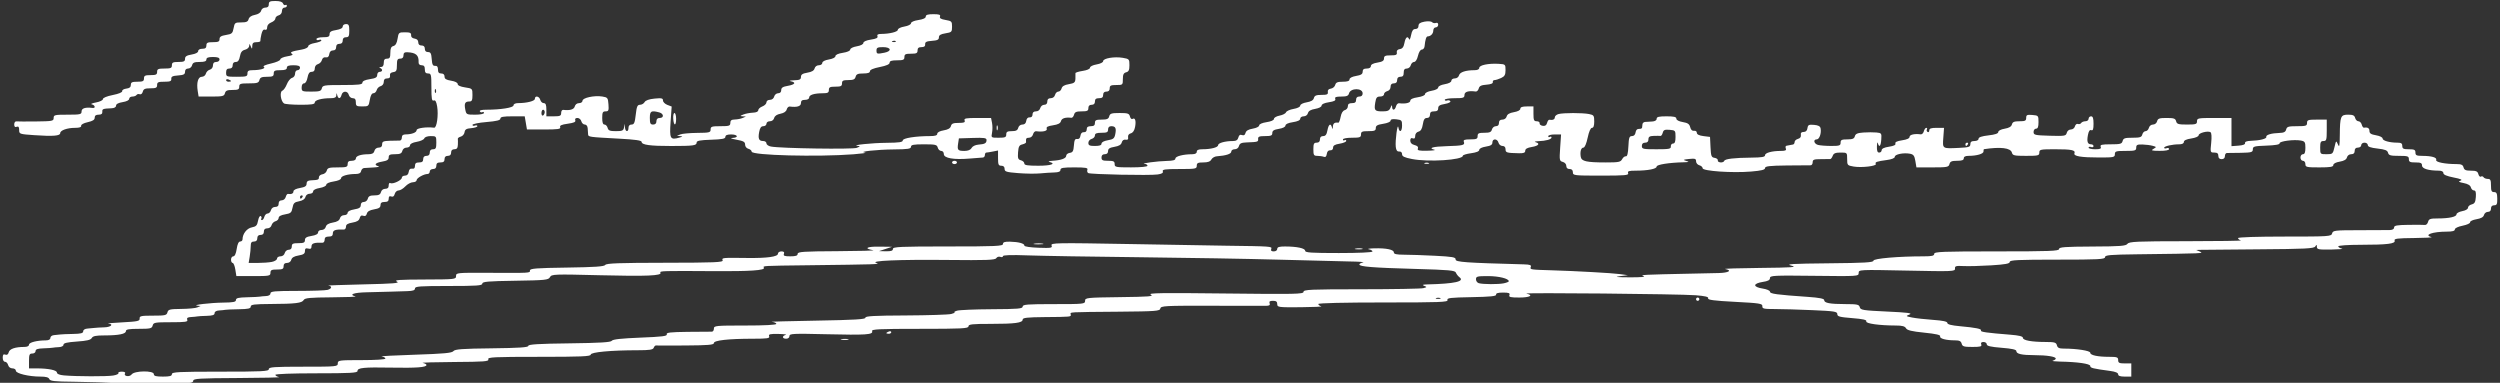 <svg width="1280" height="196" xmlns="http://www.w3.org/2000/svg" xmlns:xlink="http://www.w3.org/1999/xlink" xml:space="preserve" overflow="hidden"><rect width="100%" height="100%" fill="#333333" stroke="none"/><defs><clipPath id="clip0"><rect x="-82" y="-146" width="1280" height="196"/></clipPath></defs><g clip-path="url(#clip0)" transform="translate(82 146)"><path d="M-236.932 1408.74C-243.639 1408.39-254.53 1408.06-261.135 1408-270.967 1407.91-273.232 1407.66-273.629 1406.63-273.966 1405.75-275.341 1405.37-278.186 1405.37-284.133 1405.37-290.751 1403.78-290.751 1402.36-290.751 1401.7-291.543 1401.17-292.512 1401.17-293.565 1401.17-294.449 1400.49-294.712 1399.49-294.954 1398.56-295.675 1397.8-296.315 1397.8-296.991 1397.8-297.478 1396.93-297.478 1395.73-297.478 1394.19-297.137 1393.78-296.167 1394.15-295.303 1394.49-294.703 1394.08-294.41 1392.96-293.954 1391.21-291.095 1390.23-286.441 1390.23-284.956 1390.23-284.024 1389.79-284.024 1389.08-284.024 1387.93-279.979 1386.9-275.404 1386.88-273.913 1386.87-273.092 1386.42-273.092 1385.61-273.092 1384.9-272.257 1384.28-271.2 1384.2-270.159 1384.13-268.74 1383.98-268.046 1383.87-267.353 1383.77-264.42 1383.65-261.529 1383.6-257.458 1383.53-256.273 1383.22-256.273 1382.25-256.273 1381.47-255.392 1380.93-253.961 1380.84-252.689 1380.76-251.081 1380.61-250.387 1380.51-249.693 1380.41-247.517 1380.28-245.552 1380.23-242.099 1380.15-240.455 1378.63-243.449 1378.3-244.259 1378.21-240.948 1377.92-236.091 1377.67-228.359 1377.26-227.277 1377.02-227.379 1375.73-227.481 1374.44-226.648 1374.26-220.539 1374.26-214.29 1374.26-213.538 1374.09-213.143 1372.58-212.752 1371.08-211.969 1370.89-206.107 1370.83-202.48 1370.8-198.755 1370.45-197.83 1370.05L-196.148 1369.33-197.83 1369.16C-200.989 1368.84-191.117 1367.68-184.585 1367.6-179.386 1367.54-178.068 1367.27-178.068 1366.27-178.068 1365.28-176.82 1364.98-172.392 1364.88-169.27 1364.81-166.337 1364.66-165.875 1364.56-165.413 1364.45-163.993 1364.32-162.721 1364.26-161.27 1364.2-160.409 1363.7-160.409 1362.9-160.409 1361.84-158.325 1361.64-146.744 1361.63-139.228 1361.63-132.228 1361.39-131.187 1361.11-128.94 1360.51-128.686 1359.2-130.767 1358.93-131.576 1358.83-123.535 1358.55-112.897 1358.3-97.12 1357.94-93.944 1357.68-95.659 1356.86-97.365 1356.05-94.711 1355.85-81.573 1355.81-65.86 1355.76-65.385 1355.71-65.385 1354.04-65.385 1352.38-64.945 1352.33-50.039 1352.39-26.777 1352.5-27.544 1352.54-27.544 1351.19-27.544 1350.19-24.348 1349.94-8.592 1349.72 5.677 1349.52 10.525 1349.18 11.025 1348.37 11.545 1347.53 18.225 1347.29 41.636 1347.26 67.188 1347.23 71.514 1347.04 71.123 1346.02 70.608 1344.68 70.799 1344.66 83.688 1344.82 93.972 1344.95 99.434 1344.19 99.434 1342.63 99.434 1341.98 100.231 1341.46 101.206 1341.46 102.435 1341.46 102.83 1341.85 102.494 1342.72 102.108 1343.73 102.773 1343.98 105.767 1343.98 108.547 1343.98 109.525 1343.66 109.525 1342.72 109.525 1341.64 112.402 1341.44 129.917 1341.35 141.133 1341.29 149.364 1341.06 148.207 1340.86 143.202 1339.96 144.858 1338.94 151.192 1339.03L157.878 1339.11 154.514 1340.22 151.15 1341.33 154.724 1341.4C157.369 1341.44 158.298 1341.13 158.298 1340.2 158.298 1339.11 161.989 1338.94 186.469 1338.94 210.949 1338.94 214.64 1338.77 214.64 1337.68 214.64 1336.74 215.56 1336.44 218.213 1336.5 222.687 1336.6 225.687 1337.42 225.616 1338.52 225.584 1339 228.655 1339.46 232.817 1339.6 239.361 1339.82 240.019 1339.71 239.524 1338.42 239.008 1337.07 241.576 1337.03 280.836 1337.73 303.86 1338.14 325.534 1338.51 329.005 1338.56 352.126 1338.86 352.514 1338.89 352.012 1340.2 351.678 1341.08 352.072 1341.46 353.299 1341.46 354.316 1341.46 355.073 1340.92 355.073 1340.2 355.073 1339.25 356.074 1338.94 359.068 1338.95 365.192 1338.96 369.369 1339.86 369.369 1341.15 369.369 1342.09 372.575 1342.3 386.607 1342.3 396.679 1342.3 403.846 1341.98 403.846 1341.52 403.846 1341.09 402.995 1340.57 401.952 1340.37 400.913 1340.17 402.19 1339.96 404.79 1339.89 410.959 1339.74 414.776 1340.54 414.776 1341.99 414.776 1342.84 416.137 1343.14 420.033 1343.15 422.925 1343.15 430.064 1343.39 435.896 1343.69 444.9 1344.15 446.489 1344.44 446.41 1345.58 446.314 1346.91 451.234 1347.27 481.393 1348.08 484.549 1348.17 485.264 1348.45 484.876 1349.45 484.377 1350.76 484.577 1350.79 495.927 1351.12 507.629 1351.46 526.686 1352.52 530.405 1353.03L534.61 1353.61 530.405 1354.13C527.43 1354.5 528.905 1354.67 535.449 1354.7 541.205 1354.73 543.906 1354.49 542.597 1354.07 540.556 1353.42 542.32 1353.33 567.403 1352.81 572.027 1352.71 578.177 1352.58 581.07 1352.51 586.209 1352.4 588.192 1351.19 584.432 1350.46 583.393 1350.26 591.434 1350.01 602.3 1349.9 619.044 1349.72 621.484 1349.54 618.281 1348.73 615.118 1347.93 618.271 1347.73 637.411 1347.54 655.807 1347.37 660.326 1347.1 660.326 1346.2 660.326 1345.08 673.039 1343.98 686.105 1343.98 690.284 1343.98 691.438 1343.71 691.438 1342.72 691.438 1341.62 695.551 1341.46 723.392 1341.46 750.503 1341.46 755.35 1341.28 755.35 1340.26 755.35 1339.27 758.229 1339.05 772.376 1338.98 786.751 1338.92 789.557 1338.7 790.387 1337.6 791.242 1336.45 795.142 1336.28 820.66 1336.26 836.771 1336.25 849.29 1336.06 848.479 1335.85 847.672 1335.63 847.008 1335.1 847.008 1334.67 847.008 1334.21 856.784 1333.89 870.877 1333.89 893.728 1333.89 894.761 1333.82 895.168 1332.28 895.562 1330.76 896.481 1330.65 908.93 1330.64 916.269 1330.63 923.312 1330.6 924.583 1330.57 926.058 1330.54 926.897 1330.07 926.897 1329.27 926.897 1328.25 928.317 1327.99 934.254 1327.91 938.3 1327.85 942.114 1327.88 942.728 1327.96 943.341 1328.04 944.05 1327.33 944.298 1326.38 944.682 1324.9 945.413 1324.64 949.173 1324.64 955.097 1324.64 958.851 1323.82 958.851 1322.53 958.851 1321.95 960.176 1321.22 961.794 1320.91 963.533 1320.59 964.737 1319.87 964.737 1319.16 964.737 1318.49 965.589 1317.73 966.628 1317.47 968.135 1317.09 968.567 1316.32 968.751 1313.67 968.92 1311.27 968.656 1310.35 967.798 1310.35 967.146 1310.35 966.431 1309.64 966.206 1308.78 965.935 1307.75 964.67 1306.99 962.531 1306.58 959.932 1306.07 959.601 1305.82 960.907 1305.34 962.093 1304.91 961.114 1304.46 957.332 1303.72 953.813 1303.03 952.123 1302.3 952.123 1301.47 952.123 1300.71 951.265 1300.25 949.812 1300.25 944.469 1300.23 941.193 1299.23 941.193 1297.62 941.193 1296.35 940.551 1296.05 937.827 1296.05 935.024 1296.05 934.464 1295.77 934.464 1294.37 934.464 1292.87 933.902 1292.69 929.341 1292.69 925.031 1292.69 924.151 1292.44 923.801 1291.11 923.48 1289.87 922.295 1289.4 918.414 1288.96 914.889 1288.56 913.44 1288.05 913.44 1287.18 913.44 1286.51 912.684 1285.96 911.759 1285.96 910.824 1285.96 910.077 1286.52 910.077 1287.22 910.077 1287.92 909.331 1288.48 908.396 1288.48 907.274 1288.48 906.715 1289.04 906.715 1290.17 906.715 1291.31 906.152 1291.85 904.954 1291.85 903.921 1291.85 903.015 1292.52 902.767 1293.47 902.478 1294.58 901.312 1295.26 899.061 1295.65 897.059 1295.98 895.782 1296.66 895.782 1297.39 895.782 1298.32 894.231 1298.58 888.634 1298.58 882.048 1298.58 881.486 1298.44 881.486 1296.89 881.486 1295.96 880.926 1295.21 880.224 1295.21 879.525 1295.21 878.962 1294.46 878.962 1293.53 878.962 1292.59 879.525 1291.85 880.224 1291.85 881.13 1291.85 881.486 1290.92 881.486 1288.58 881.486 1285.69 881.222 1285.27 879.194 1284.88 875.727 1284.22 868.08 1285.2 868.28 1286.29 868.391 1286.9 866.043 1287.31 861.513 1287.47 855.268 1287.69 854.575 1287.87 854.575 1289.36 854.575 1290.83 853.93 1291.02 848.479 1291.14 845.126 1291.21 841.91 1291.25 841.331 1291.23 840.753 1291.21 840.283 1291.91 840.283 1292.78 840.283 1293.81 839.688 1294.37 838.598 1294.37 837.479 1294.37 836.917 1293.81 836.917 1292.69 836.917 1291.46 836.357 1291.01 834.829 1291.01 832.782 1291.01 832.75 1290.9 833.255 1286.08 833.57 1283.05 833.437 1280.94 832.906 1280.62 831.558 1279.78 826.826 1281 826.826 1282.19 826.826 1282.8 825.227 1283.49 823.044 1283.82 820.574 1284.18 819.258 1284.8 819.258 1285.59 819.258 1286.36 818.384 1286.8 816.84 1286.8 813.29 1286.8 809.167 1287.75 809.167 1288.56 809.167 1288.95 809.736 1289.05 810.429 1288.79 811.122 1288.52 811.691 1288.72 811.691 1289.23 811.691 1289.81 809.844 1290.16 806.854 1290.14 802.763 1290.12 802.277 1289.96 803.701 1289.13 805.328 1288.18 805.315 1288.13 803.281 1287.56 802.124 1287.24 799.76 1286.93 798.024 1286.89 795.406 1286.82 794.872 1287.09 794.872 1288.48 794.872 1289.99 794.312 1290.17 789.405 1290.17 784.501 1290.17 783.938 1290.34 783.938 1291.85 783.938 1293.41 783.379 1293.53 776.056 1293.53 766.566 1293.53 762.666 1292.87 763.238 1291.38 763.868 1289.74 761.827 1289.32 753.179 1289.32 745.818 1289.32 745.259 1289.44 745.259 1291.01 745.259 1292.55 744.696 1292.69 738.451 1292.69 732.406 1292.69 731.599 1292.51 731.217 1291.04 730.582 1288.62 725.477 1287.99 716.877 1289.29 716.763 1289.31 716.667 1289.85 716.667 1290.48 716.667 1291.68 713.171 1292.69 708.995 1292.69 707.406 1292.69 706.576 1293.12 706.576 1293.95 706.576 1294.86 705.632 1295.21 703.134 1295.21 700.398 1295.21 699.6 1295.56 699.25 1296.89 698.85 1298.43 698.103 1298.58 690.574 1298.58L682.336 1298.58 681.783 1295.3C681.331 1292.62 680.826 1291.94 679.008 1291.6 675.769 1290.98 671.256 1291.89 671.256 1293.17 671.256 1293.84 669.721 1294.47 667.264 1294.8 662.039 1295.5 660.959 1295.88 661.534 1296.81 662.204 1297.89 654.294 1298.84 650.251 1298.16 646.977 1297.6 646.869 1297.48 646.869 1294.29 646.869 1291.01 646.86 1291.01 643.481 1291.01 640.891 1291.01 639.947 1291.39 639.486 1292.64 639.152 1293.54 638.599 1294.29 638.25 1294.32 637.903 1294.35 635.729 1294.37 633.416 1294.37 629.856 1294.37 629.211 1294.61 629.211 1295.96 629.211 1296.83 628.737 1297.53 628.159 1297.51 627.584 1297.49 622.095 1297.53 615.967 1297.6 607.001 1297.71 604.824 1297.97 604.824 1298.92 604.824 1299.8 602.984 1300.26 597.67 1300.7 588.081 1301.5 572.87 1300.46 572.87 1299.01 572.87 1298.42 572.113 1297.73 571.188 1297.49 570.263 1297.25 569.507 1296.34 569.507 1295.48 569.507 1294.13 568.995 1293.96 565.932 1294.28 562.817 1294.6 562.629 1294.73 564.46 1295.27 566.218 1295.78 565.995 1295.9 563.112 1295.97 555.589 1296.15 549.325 1297.15 549.325 1298.16 549.325 1299.36 544.866 1300.23 538.63 1300.25 535.077 1300.25 534.333 1300.5 534.724 1301.52 535.144 1302.61 533.265 1302.78 520.822 1302.78 506.997 1302.78 506.438 1302.71 506.438 1301.1 506.438 1299.98 505.878 1299.41 504.756 1299.41 503.669 1299.41 503.075 1298.86 503.075 1297.83 503.075 1296.92 502.309 1296.05 501.27 1295.78 499.56 1295.33 499.49 1294.94 499.929 1288.53L500.393 1281.76 497.109 1281.76C495.301 1281.76 493.823 1282.16 493.823 1282.65 493.823 1283.14 494.201 1283.3 494.665 1283.02 495.126 1282.73 495.504 1282.85 495.504 1283.29 495.504 1284.26 492.704 1285.06 488.779 1285.2 487.158 1285.27 486.497 1285.49 487.308 1285.7 489.86 1286.36 488.909 1287.6 485.413 1288.16 483.093 1288.53 482.051 1289.12 482.051 1290.06 482.051 1291.09 481.272 1291.41 478.898 1291.36 472.51 1291.22 471.96 1291.07 471.96 1289.32 471.96 1288.24 471.4 1287.64 470.377 1287.64 469.5 1287.64 468.597 1286.89 468.352 1285.96 467.796 1283.83 465.231 1283.74 465.231 1285.85 465.231 1287.04 464.405 1287.56 461.869 1287.97 459.857 1288.29 458.506 1288.96 458.506 1289.64 458.506 1290.38 457.009 1290.99 454.301 1291.35 451.988 1291.65 450.096 1292.24 450.096 1292.65 450.096 1294.82 432.397 1295.95 424.035 1294.3 420.151 1293.54 418.981 1292.97 418.981 1291.83 418.981 1290.94 418.4 1290.4 417.51 1290.47 416.467 1290.55 415.956 1289.86 415.755 1288.09 415.396 1284.93 416.661 1275.6 417.097 1278.18 417.596 1281.12 418.981 1280.41 418.981 1277.22 418.981 1274.59 418.756 1274.34 416.038 1274.03 414.074 1273.8 413.095 1274.03 413.095 1274.73 413.095 1275.31 411.452 1276.01 409.313 1276.33 406.364 1276.78 405.528 1277.25 405.528 1278.49 405.528 1279.81 404.892 1280.08 401.742 1280.08 398.52 1280.08 397.96 1280.32 397.96 1281.76 397.96 1283.23 397.398 1283.44 393.336 1283.44 390.641 1283.44 388.708 1283.81 388.708 1284.33 388.708 1284.82 389.086 1284.99 389.551 1284.7 390.011 1284.41 390.393 1284.58 390.393 1285.06 390.393 1285.55 388.877 1286.18 387.027 1286.48 384.58 1286.87 383.664 1287.42 383.664 1288.5 383.664 1289.39 383.08 1289.93 382.193 1289.86 381.249 1289.79 380.623 1290.45 380.445 1291.7 380.254 1293.04 379.768 1293.51 378.903 1293.17 378.207 1292.91 376.726 1292.69 375.607 1292.69 373.796 1292.69 373.573 1292.32 373.573 1289.32 373.573 1286.52 373.853 1285.96 375.255 1285.96 376.377 1285.96 376.936 1285.4 376.936 1284.28 376.936 1283.17 377.499 1282.6 378.579 1282.6 379.793 1282.6 380.368 1281.83 380.775 1279.65 381.37 1276.49 382.46 1275.8 383.083 1278.18 383.375 1279.29 383.493 1279.19 383.566 1277.76 383.652 1276.08 384.488 1275.48 386.36 1275.76 386.687 1275.81 387.211 1274.48 387.526 1272.81 387.891 1270.85 388.657 1269.62 389.665 1269.35 390.526 1269.13 391.232 1268.23 391.232 1267.36 391.232 1266.23 391.836 1265.78 393.336 1265.78 394.877 1265.78 395.437 1265.33 395.437 1264.1 395.437 1262.98 395.996 1262.41 397.118 1262.41 398.218 1262.41 398.799 1261.85 398.799 1260.8 398.799 1257.94 392.554 1257.96 391.807 1260.82 391.48 1262.07 390.622 1262.42 387.856 1262.42 385.177 1262.42 384.434 1262.7 384.777 1263.59 385.104 1264.44 384.208 1264.92 381.503 1265.32 379.212 1265.67 377.778 1266.32 377.778 1267.02 377.778 1267.68 376.418 1268.38 374.495 1268.71 372.248 1269.09 371.082 1269.77 370.789 1270.88 370.541 1271.83 369.639 1272.51 368.606 1272.51 367.636 1272.51 366.845 1273.05 366.845 1273.72 366.845 1274.51 365.529 1275.12 363.063 1275.5 360.685 1275.85 359.278 1276.49 359.278 1277.22 359.278 1277.91 357.946 1278.58 355.915 1278.91 353.379 1279.32 352.549 1279.84 352.549 1281.02 352.549 1282.32 351.904 1282.6 348.859 1282.6 345.881 1282.6 345.191 1282.88 345.287 1284.05 345.408 1285.55 345.176 1285.62 339.404 1285.83 336.696 1285.93 335.831 1286.33 335.488 1287.64 335.224 1288.65 334.341 1289.32 333.289 1289.32 332.307 1289.32 331.528 1289.87 331.528 1290.55 331.528 1291.71 328.766 1292.59 324.1 1292.92 323.023 1292.99 321.777 1293.73 321.339 1294.56 320.776 1295.6 319.54 1296.05 317.202 1296.05 314.428 1296.05 313.868 1296.34 313.868 1297.73 313.868 1299.31 313.307 1299.41 304.948 1299.41 297.696 1299.41 296.112 1299.63 296.475 1300.58 296.79 1301.4 296.01 1301.88 293.832 1302.19 289.768 1302.78 259.415 1302.16 258.287 1301.47 257.806 1301.17 257.615 1300.4 257.863 1299.75 258.228 1298.8 256.949 1298.58 251.193 1298.58 245.424 1298.58 244.072 1298.81 244.072 1299.84 244.072 1300.72 243.129 1301.12 240.918 1301.17 239.184 1301.21 235.873 1301.42 233.56 1301.65 231.248 1301.87 226.234 1301.81 222.418 1301.5 216.344 1301.02 215.481 1300.75 215.481 1299.34 215.481 1298.29 214.894 1297.73 213.799 1297.73 212.359 1297.73 212.117 1297.17 212.117 1293.84L212.117 1289.96 209.489 1290.48C208.044 1290.77 206.53 1291.01 206.125 1291.01 205.721 1291.01 205.39 1291.57 205.39 1292.27 205.39 1292.96 204.916 1293.54 204.338 1293.55 203.76 1293.57 200.727 1293.8 197.597 1294.07 189.503 1294.76 184.367 1293.88 184.367 1291.8 184.367 1290.87 183.792 1290.17 183.026 1290.17 182.289 1290.17 181.489 1289.41 181.247 1288.48 180.854 1286.98 180.1 1286.8 174.178 1286.8 168.846 1286.8 167.548 1287.05 167.548 1288.06 167.548 1289.1 165.997 1289.34 158.929 1289.4 150.086 1289.47 140.085 1290.57 144.003 1291.03 145.159 1291.17 142.51 1291.55 138.116 1291.89 119.591 1293.31 85.979 1292.44 85.979 1290.55 85.979 1289.98 85.223 1289.32 84.298 1289.08 83.317 1288.82 82.616 1287.93 82.616 1286.94 82.616 1285.56 81.802 1285.1 78.201 1284.44 75.547 1283.96 74.708 1283.6 76.099 1283.54 79.499 1283.39 78.921 1281.76 75.468 1281.76 73.448 1281.76 72.525 1282.14 72.525 1282.99 72.525 1283.95 70.949 1284.27 65.167 1284.46 59.524 1284.64 57.809 1284.98 57.809 1285.88 57.809 1287.43 56.269 1287.65 44.869 1287.66 33.991 1287.68 29.638 1287.08 29.638 1285.57 29.638 1284.82 26.38 1284.35 18.076 1283.91 2.486 1283.07 2.328 1283.05 2.23 1281.69 2.183 1281.03 2.086 1279.64 2.016 1278.6 1.94 1277.48 1.339 1276.71 0.548 1276.71-0.189 1276.71-0.99 1275.95-1.232 1275.03-1.474 1274.1-2.373 1273.35-3.229 1273.35-4.217 1273.35-4.622 1273.78-4.336 1274.52-4.002 1275.39-5.001 1275.85-8.203 1276.29-11.406 1276.73-12.405 1277.19-12.07 1278.06-11.702 1279.02-13.221 1279.23-20.349 1279.23L-29.078 1279.23-29.646 1275.87-30.215 1272.51-36.448 1272.51C-41.19 1272.51-42.681 1272.78-42.681 1273.67-42.681 1274.52-44.595 1274.99-49.828 1275.43-53.76 1275.75-56.976 1276.41-56.976 1276.88-56.976 1277.35-56.408 1277.51-55.715 1277.25-55.021 1276.98-54.453 1277.11-54.453 1277.53-54.453 1277.95-55.873 1278.41-57.607 1278.55-60.091 1278.76-60.815 1279.2-61.018 1280.62-61.16 1281.61-62.022 1282.62-62.934 1282.86-63.846 1283.1-64.537 1283.61-64.469 1284-64.401 1284.38-64.39 1285.74-64.444 1287.01-64.518 1288.73-64.975 1289.32-66.225 1289.32-67.346 1289.32-67.907 1289.89-67.907 1291.01-67.907 1292.13-68.468 1292.69-69.589 1292.69-70.71 1292.69-71.271 1293.25-71.271 1294.37-71.271 1295.6-71.831 1296.05-73.373 1296.05-74.915 1296.05-75.475 1296.5-75.475 1297.73-75.475 1298.86-76.036 1299.41-77.157 1299.41-78.091 1299.41-78.839 1299.98-78.839 1300.68-78.839 1301.37-79.331 1301.94-79.932 1301.94-81.863 1301.94-85.553 1304.01-85.56 1305.09-85.563 1305.67-86.418 1306.15-87.458 1306.16-88.499 1306.17-90.242 1307.11-91.331 1308.26-92.42 1309.41-93.984 1310.35-94.806 1310.35-95.629 1310.35-96.513 1311.15-96.77 1312.14-97.083 1313.34-97.674 1313.76-98.55 1313.43-99.465 1313.08-99.862 1313.42-99.862 1314.58-99.862 1315.78-100.434 1316.23-101.964 1316.23-103.474 1316.23-104.066 1316.69-104.066 1317.84-104.066 1319.06-104.87 1319.58-107.348 1320-109.599 1320.39-110.762 1321.07-111.054 1322.18-111.342 1323.28-111.927 1323.64-112.868 1323.28-113.826 1322.91-114.398 1323.28-114.71 1324.47-115.033 1325.71-116.109 1326.36-118.444 1326.76-120.839 1327.16-121.726 1327.72-121.726 1328.83-121.726 1329.66-122.199 1330.32-122.777 1330.3-127.055 1330.15-128.453 1330.62-128.453 1332.21-128.453 1333.44-129.013 1333.89-130.555 1333.89-132.056 1333.89-132.657 1334.35-132.657 1335.48-132.657 1336.36-133.131 1337.05-133.709 1337.03-137.911 1336.87-139.385 1337.35-139.385 1338.86-139.385 1340.05-139.819 1340.35-141.067 1340.02-142.34 1339.69-142.748 1340-142.748 1341.29-142.748 1342.62-143.476 1343.12-146.03 1343.55-148.278 1343.93-149.445 1344.62-149.735 1345.73-149.984 1346.68-150.888 1347.35-151.92 1347.35-153.12 1347.35-153.68 1347.88-153.68 1349.03-153.68 1350.43-154.241 1350.71-157.044 1350.71-159.847 1350.71-160.408 1350.99-160.408 1352.39-160.408 1353.97-160.968 1354.07-169.13 1354.07L-177.852 1354.07-178.39 1350.71C-178.686 1348.86-179.302 1347.35-179.759 1347.35-180.216 1347.35-180.59 1346.59-180.59 1345.67-180.59 1344.74-180.065 1343.98-179.424 1343.98-178.687 1343.98-178.049 1342.59-177.69 1340.2-177.32 1337.73-176.702 1336.42-175.913 1336.42-175.248 1336.42-174.703 1335.92-174.703 1335.32-174.703 1332.52-172.501 1329.68-169.947 1329.2-167.734 1328.77-167.203 1328.21-166.751 1325.8-166.453 1324.21-165.844 1323.14-165.397 1323.42-164.95 1323.69-164.803 1324.27-165.069 1324.7-165.335 1325.13-165.196 1325.48-164.76 1325.48-164.324 1325.48-163.77 1324.73-163.528 1323.8-163.286 1322.88-162.529 1322.12-161.846 1322.12-161.163 1322.12-160.406 1321.36-160.164 1320.44-159.901 1319.43-159.017 1318.76-157.964 1318.76-156.764 1318.76-156.203 1318.22-156.203 1317.07-156.203 1315.99-155.643 1315.39-154.619 1315.39-153.735 1315.39-152.839 1314.64-152.589 1313.69-152.344 1312.75-151.827 1312.04-151.44 1312.11-149.694 1312.41-148.635 1311.93-148.635 1310.84-148.635 1310.11-147.339 1309.44-145.271 1309.09-142.718 1308.65-141.908 1308.13-141.908 1306.91-141.908 1305.78-141.278 1305.27-139.805 1305.2-135.912 1305-135.601 1304.88-135.601 1303.62-135.601 1302.93-134.788 1302.24-133.794 1302.1-132.801 1301.96-131.796 1301.11-131.561 1300.21-131.196 1298.82-130.377 1298.58-126.009 1298.58-121.445 1298.58-120.885 1298.39-120.885 1296.89-120.885 1295.66-120.324 1295.21-118.782 1295.21-117.553 1295.21-116.68 1294.73-116.68 1294.05-116.68 1292.73-114.164 1291.88-110.261 1291.86-108.339 1291.85-107.507 1291.39-107.186 1290.17-106.923 1289.16-106.039 1288.48-104.986 1288.48-103.786 1288.48-103.225 1287.95-103.225 1286.8-103.225 1285.37-102.621 1285.1-99.231 1284.99-97.034 1284.92-94.764 1284.87-94.186 1284.89-93.608 1284.92-93.134 1284.22-93.134 1283.35-93.134 1282.26-92.533 1281.75-91.242 1281.74-88.032 1281.72-85.566 1280.77-85.566 1279.56-85.566 1278.52-80.538 1277.82-76.582 1278.32-75.247 1278.48-74.313 1271.85-75.053 1267.47-75.476 1264.97-75.975 1264.11-76.82 1264.43-77.773 1264.8-77.998 1263.52-77.998 1257.76-77.998 1251.2-78.13 1250.64-79.68 1250.64-80.913 1250.64-81.362 1250.08-81.362 1248.54-81.362 1247.02-81.814 1246.44-82.991 1246.44-84.008 1246.44-84.596 1245.88-84.554 1244.96-84.388 1241.3-85.863 1239.99-90.401 1239.79-91.761 1239.73-92.294 1240.18-92.294 1241.39-92.294 1242.51-92.854 1243.07-93.975 1243.07-95.372 1243.07-95.657 1243.64-95.657 1246.38-95.657 1249.17-95.954 1249.73-97.549 1249.95-98.812 1250.13-99.359 1250.71-99.194 1251.69-99.026 1252.69-99.496 1253.16-100.666 1253.16-101.849 1253.16-102.385 1253.71-102.385 1254.93-102.385 1255.95-103.055 1256.86-103.989 1257.11-104.871 1257.34-105.782 1258.25-106.012 1259.13-106.243 1260.01-107.001 1260.73-107.698 1260.73-108.52 1260.73-109.163 1261.91-109.532 1264.1-110.082 1267.35-110.208 1267.46-113.39 1267.46-116.339 1267.46-116.68 1267.24-116.68 1265.36-116.68 1263.86-117.135 1263.26-118.264 1263.26-119.14 1263.26-120.044 1262.51-120.288 1261.57-120.857 1259.4-123.435 1259.4-124.005 1261.57-124.547 1263.65-125.676 1263.76-126.191 1261.78-126.558 1260.38-126.58 1260.38-126.674 1261.78-126.746 1262.88-127.504 1263.26-129.609 1263.26-134.176 1263.26-137.703 1264.22-137.703 1265.46-137.703 1266.36-139.372 1266.62-145.061 1266.61-149.108 1266.6-152.886 1266.3-153.457 1265.94-155.128 1264.87-155.795 1260-154.346 1259.45-153.675 1259.19-152.624 1257.7-152.01 1256.14-151.396 1254.57-150.196 1253.11-149.344 1252.89-148.461 1252.66-147.794 1251.72-147.794 1250.72-147.794 1249.72-147.252 1248.96-146.533 1248.96-145.839 1248.96-145.271 1248.39-145.271 1247.7-145.271 1246.79-146.206 1246.44-148.635 1246.44-151.064 1246.44-151.999 1246.79-151.999 1247.7-151.999 1248.61-152.933 1248.96-155.362 1248.96-158.165 1248.96-158.726 1249.24-158.726 1250.64-158.726 1252.05-159.286 1252.33-162.168 1252.33-164.903 1252.33-165.701 1252.67-166.05 1254.01-166.427 1255.45-167.197 1255.69-171.438 1255.69-175.825 1255.69-176.385 1255.88-176.385 1257.37-176.385 1258.78-176.946 1259.05-179.828 1259.05-182.563 1259.05-183.36 1259.4-183.71 1260.73-184.102 1262.23-184.857 1262.42-190.669 1262.42L-197.188 1262.42-197.636 1259.65C-198.337 1255.34-197.48 1252.33-195.549 1252.33-194.621 1252.33-193.702 1251.62-193.467 1250.72-193.237 1249.84-192.326 1248.93-191.444 1248.7-190.51 1248.45-189.84 1247.54-189.84 1246.52-189.84 1245.32-189.304 1244.76-188.158 1244.76-187.224 1244.76-186.476 1244.2-186.476 1243.49-186.476 1242.58-187.411 1242.23-189.84 1242.23-192.269 1242.23-193.204 1242.58-193.204 1243.49-193.204 1244.41-194.147 1244.76-196.646 1244.76-199.381 1244.76-200.179 1245.1-200.528 1246.44-200.771 1247.37-201.675 1248.12-202.552 1248.12-203.559 1248.12-204.135 1248.72-204.135 1249.75-204.135 1251.07-204.82 1251.44-207.709 1251.65-210.51 1251.85-211.258 1252.22-211.166 1253.37-211.071 1254.57-211.741 1254.85-214.74 1254.85-217.87 1254.85-218.431 1255.1-218.431 1256.53-218.431 1257.94-218.991 1258.21-221.873 1258.21-224.64 1258.21-225.405 1258.55-225.768 1259.94-226.03 1260.94-226.692 1261.49-227.344 1261.24-227.962 1261-228.692 1261.17-228.965 1261.61-229.238 1262.05-230.197 1262.42-231.094 1262.42-231.992 1262.42-232.727 1262.93-232.727 1263.57-232.727 1264.27-234.061 1264.94-236.09 1265.26-238.267 1265.61-239.454 1266.24-239.454 1267.05-239.454 1267.83-240.323 1268.34-241.766 1268.4-246.213 1268.59-246.601 1268.73-246.485 1270.19-246.403 1271.22-246.98 1271.67-248.377 1271.67-249.754 1271.67-250.386 1272.14-250.386 1273.18-250.386 1274.29-251.365 1274.92-253.96 1275.5-256.066 1275.97-257.447 1276.72-257.323 1277.34-257.184 1278.04-258.223 1278.39-260.422 1278.39-264.473 1278.39-268.044 1279.66-268.047 1281.1-268.049 1282.5-271.706 1282.79-281.29 1282.13-288.896 1281.61-289.068 1281.55-289.068 1279.48-289.068 1277.95-289.414 1277.5-290.329 1277.86-291.193 1278.19-291.591 1277.81-291.591 1276.65-291.591 1275.72-291.118 1275.02-290.54 1275.09-289.961 1275.17-285.42 1275.18-280.449 1275.13-272.002 1275.03-271.409 1274.92-271.409 1273.35-271.409 1271.8-270.848 1271.67-264.261 1271.67-257.674 1271.67-257.113 1271.53-257.113 1269.98-257.113 1268.38-255.096 1267.76-251.437 1268.24-249.812 1268.45-250.195 1266.79-251.857 1266.41-252.667 1266.23-251.721 1265.8-249.755 1265.44-247.746 1265.07-246.181 1264.32-246.181 1263.71-246.181 1263.07-244.166 1262.24-241.149 1261.64-238.089 1261.04-236.194 1260.26-236.314 1259.64-236.422 1259.09-235.47 1258.51-234.198 1258.36-232.565 1258.18-231.886 1257.62-231.886 1256.47-231.886 1255.14-231.287 1254.85-228.522 1254.85-225.719 1254.85-225.158 1254.57-225.158 1253.16-225.158 1251.76-224.598 1251.48-221.795 1251.48-218.991 1251.48-218.431 1251.2-218.431 1249.8-218.431 1248.37-217.87 1248.12-214.647 1248.12-211.423 1248.12-210.863 1247.87-210.863 1246.44-210.863 1245.03-210.302 1244.76-207.499 1244.76-204.747 1244.76-204.135 1244.46-204.135 1243.15-204.135 1241.93-203.325 1241.4-200.772 1240.97-198.704 1240.62-197.408 1239.95-197.408 1239.22-197.408 1238.51-196.556 1238.03-195.306 1238.03-193.764 1238.03-193.204 1237.58-193.204 1236.35-193.204 1234.94-192.643 1234.66-189.84 1234.66-187.113 1234.66-186.476 1234.37-186.476 1233.09-186.476 1231.91-185.65 1231.38-183.15 1230.98-180.16 1230.51-179.768 1230.15-179.272 1227.51-178.752 1224.74-178.532 1224.57-175.372 1224.57-172.744 1224.57-171.93 1224.22-171.589 1222.91-171.309 1221.84-170.166 1221.07-168.381 1220.73-166.639 1220.4-165.452 1219.61-165.189 1218.61-164.945 1217.68-164.033 1217.01-163.009 1217.01-161.809 1217.01-161.249 1216.47-161.249 1215.32-161.249 1213.92-160.688 1213.64-157.858 1213.64-155.627 1213.64-154.304 1214.07-153.986 1214.9-153.721 1215.59-153.165 1215.95-152.751 1215.69-152.337 1215.44-151.999 1215.63-151.999 1216.12-151.999 1216.61-152.566 1217.01-153.26 1217.01-153.979 1217.01-154.521 1217.76-154.521 1218.77-154.521 1219.82-155.197 1220.7-156.203 1220.97-157.128 1221.21-157.885 1221.94-157.885 1222.59-157.885 1223.24-158.831 1224.13-159.987 1224.57-161.259 1225.06-162.09 1226.04-162.09 1227.05-162.09 1228.12-162.504 1228.57-163.237 1228.29-164.001 1227.99-164.6 1228.77-165.031 1230.62-165.387 1232.15-165.628 1233.69-165.566 1234.03-165.504 1234.38-166.399 1234.66-167.556 1234.66-169.157 1234.66-169.672 1235.12-169.717 1236.56-169.773 1238.36-169.809 1238.37-170.499 1236.77-171.108 1235.35-171.231 1235.32-171.281 1236.54-171.314 1237.36-172.248 1238.22-173.42 1238.52-174.959 1238.9-175.64 1239.78-176.036 1241.9-176.421 1243.95-177.02 1244.76-178.161 1244.76-179.188 1244.76-179.749 1245.35-179.749 1246.44-179.749 1247.56-180.309 1248.12-181.431 1248.12-182.664 1248.12-183.113 1248.68-183.113 1250.22-183.113 1252.25-182.917 1252.32-177.647 1252.32-172.741 1252.32-172.181 1252.15-172.181 1250.64-172.181 1249.31-171.616 1248.96-169.448 1248.95-165.514 1248.93-162.546 1248.04-163.82 1247.25-164.435 1246.87-162.937 1246.18-160.106 1245.55-157.497 1244.96-155.362 1244.03-155.362 1243.47-155.362 1242.91-153.761 1242.19-151.805 1241.88-149.382 1241.49-148.613 1241.08-149.393 1240.6-150.689 1239.8-149.663 1239.36-144.22 1238.4-142.479 1238.09-141.067 1237.35-141.067 1236.75-141.067 1236.13-139.612 1235.41-137.703 1235.09-135.853 1234.77-134.339 1234.18-134.339 1233.78-134.339 1233.37-134.907 1233.25-135.601 1233.52-136.295 1233.79-136.862 1233.59-136.862 1233.07-136.862 1232.55-135.397 1232.14-133.498 1232.14-130.772 1232.14-130.135 1231.84-130.135 1230.57-130.135 1229.38-129.306 1228.86-126.771 1228.46-124.595 1228.11-123.407 1227.47-123.407 1226.67-123.407 1225.97-122.654 1225.42-121.726 1225.42-120.324 1225.42-120.044 1225.97-120.044 1228.78-120.044 1231.58-120.324 1232.14-121.726 1232.14-122.847 1232.14-123.407 1232.7-123.407 1233.83-123.407 1234.94-123.968 1235.51-125.089 1235.51-126.211 1235.51-126.771 1236.07-126.771 1237.19-126.771 1238.29-127.332 1238.87-128.394 1238.87-129.438 1238.87-130.114 1239.55-130.286 1240.76-130.471 1242.06-131.037 1242.57-132.092 1242.39-133.051 1242.23-133.792 1242.75-134.062 1243.79-134.3 1244.69-135.217 1245.63-136.099 1245.86-137.033 1246.11-137.703 1247.01-137.703 1248.04-137.703 1249.2-138.24 1249.8-139.291 1249.8-140.441 1249.8-141.032 1250.62-141.432 1252.75-141.762 1254.51-142.475 1255.69-143.207 1255.69-143.951 1255.69-144.43 1256.51-144.43 1257.79-144.43 1259.79-144.2 1259.89-139.483 1259.89-135.243 1259.89-134.473 1259.65-134.096 1258.21-133.686 1256.65-132.949 1256.53-123.486 1256.53-115.199 1256.53-113.316 1256.3-113.316 1255.32-113.316 1254.53-112.001 1253.91-109.532 1253.54-106.585 1253.1-105.748 1252.62-105.748 1251.39-105.748 1250.51-105.181 1249.8-104.487 1249.8-102.959 1249.8-102.812 1248.43-104.276 1247.83-104.904 1247.58-104.735 1247.38-103.856 1247.35-102.865 1247.3-102.384 1246.59-102.384 1245.18-102.384 1243.63-101.936 1243.07-100.702 1243.07-99.333 1243.07-99.021 1242.51-99.021 1240.05-99.021 1237.8-98.618 1236.92-97.434 1236.62-96.354 1236.33-95.681 1235.15-95.323 1232.91-94.815 1229.74-94.677 1229.62-91.536 1229.62-88.947 1229.62-88.3 1229.92-88.392 1231.09-88.466 1232.02-87.815 1232.66-86.617 1232.83-85.401 1233.01-84.725 1233.68-84.725 1234.72-84.725 1235.79-84.144 1236.35-83.043 1236.35-81.922 1236.35-81.361 1236.91-81.361 1238.03-81.361 1239.13-80.801 1239.71-79.728 1239.71-78.407 1239.71-78.045 1240.39-77.836 1243.28-77.633 1246.08-77.259 1246.83-76.106 1246.74-75.082 1246.66-74.634 1247.24-74.634 1248.63-74.634 1250.08-74.165 1250.64-72.952 1250.64-71.869 1250.64-71.27 1251.2-71.27 1252.22-71.27 1253.4-70.442 1253.92-67.907 1254.33-65.875 1254.65-64.543 1255.32-64.543 1256.02-64.543 1256.75-63.133 1257.39-60.759 1257.74-57.011 1258.31-56.975 1258.35-56.975 1261.63-56.975 1264.34-57.268 1264.94-58.607 1264.94-60.785 1264.94-61.276 1265.93-60.65 1269.06-60.144 1271.59-59.991 1271.67-55.608 1271.67-52.988 1271.67-51.088 1271.29-51.088 1270.78-51.088 1270.29-51.441 1270.1-51.871 1270.37-52.302 1270.63-52.892 1270.47-53.182 1270-53.51 1269.47-52.299 1269.14-50 1269.14-42.52 1269.14-35.952 1268.1-35.952 1266.92-35.952 1266.24-35.022 1265.78-33.639 1265.77-29.065 1265.75-25.02 1264.72-25.02 1263.57-25.02 1261.77-22.747 1262.21-22.254 1264.1-22.012 1265.02-21.211 1265.78-20.474 1265.78-19.471 1265.78-19.134 1266.62-19.134 1269.14L-19.134 1272.51-15.35 1272.51C-12.099 1272.51-11.565 1272.26-11.565 1270.79-11.565 1269.84-11.092 1269.13-10.514 1269.21-7.129 1269.64-5.002 1269.02-4.594 1267.46-4.331 1266.45-3.447 1265.78-2.394 1265.78-1.422 1265.78-0.633 1265.24-0.633 1264.57-0.633 1263.05 5.396 1261.75 9.458 1262.39 12.231 1262.83 12.416 1263.06 12.659 1266.42 12.886 1269.54 12.703 1269.98 11.188 1269.98 9.73 1269.98 9.458 1270.51 9.458 1273.35 9.458 1275.65 9.824 1276.71 10.621 1276.71 11.261 1276.71 11.982 1277.47 12.224 1278.39 12.582 1279.76 13.371 1280.08 16.468 1280.08 19.745 1280.08 20.323 1279.81 20.637 1278.18L21.001 1276.29 21.116 1278.18C21.258 1280.52 22.912 1280.71 22.912 1278.39 22.912 1277.31 23.473 1276.71 24.485 1276.71 25.784 1276.71 26.158 1275.83 26.629 1271.67 27.104 1267.47 27.469 1266.62 28.799 1266.62 29.677 1266.62 30.743 1266 31.166 1265.25 31.663 1264.36 33.46 1263.73 36.253 1263.46 39.875 1263.11 40.571 1263.27 40.571 1264.43 40.571 1265.19 41.572 1266.2 42.796 1266.67L45.02 1267.51 44.468 1275.37C43.861 1284 44.269 1284.72 48.981 1283.37 50.738 1282.86 50.807 1282.74 49.401 1282.62L47.719 1282.48 49.401 1281.76C50.326 1281.36 54.205 1281.01 58.02 1280.97 64.378 1280.92 64.958 1280.77 64.958 1279.23 64.958 1277.74 65.518 1277.55 70.004 1277.55 74.488 1277.55 75.049 1277.36 75.049 1275.87 75.049 1274.61 75.629 1274.17 77.362 1274.13 78.633 1274.1 80.431 1273.74 81.356 1273.35L83.038 1272.63 81.356 1272.51C79.876 1272.41 79.92 1272.3 81.725 1271.58 82.852 1271.13 85.028 1270.72 86.56 1270.65 88.299 1270.59 89.344 1270.12 89.344 1269.41 89.344 1268.78 90.29 1267.9 91.447 1267.46 92.603 1267.02 93.549 1266.08 93.549 1265.38 93.549 1264.64 94.293 1264.1 95.309 1264.1 96.363 1264.1 97.247 1263.42 97.51 1262.41 97.753 1261.49 98.657 1260.73 99.533 1260.73 100.532 1260.73 101.117 1260.14 101.117 1259.12 101.117 1257.9 101.928 1257.38 104.481 1256.95 108.181 1256.32 108.905 1255.17 105.953 1254.6 104.912 1254.4 105.669 1254.18 107.635 1254.12 110.553 1254.03 111.208 1253.71 111.208 1252.4 111.208 1251.18 112.013 1250.65 114.489 1250.23 116.738 1249.86 117.904 1249.17 118.195 1248.06 118.443 1247.11 119.348 1246.44 120.38 1246.44 121.348 1246.44 122.14 1245.9 122.14 1245.25 122.14 1244.52 123.436 1243.84 125.504 1243.49 127.488 1243.16 128.868 1242.46 128.868 1241.79 128.868 1241.09 130.314 1240.44 132.652 1240.09 134.902 1239.75 136.436 1239.08 136.436 1238.43 136.436 1237.81 137.894 1237.09 139.8 1236.77 141.783 1236.43 143.163 1235.73 143.163 1235.06 143.163 1234.36 144.622 1233.71 146.998 1233.35 149.766 1232.94 150.709 1232.46 150.388 1231.62 150.078 1230.81 150.635 1230.46 152.229 1230.45 156.617 1230.43 160.822 1229.39 160.822 1228.32 160.822 1227.72 162.308 1226.99 164.186 1226.68 166.092 1226.35 167.55 1225.63 167.55 1225.01 167.55 1224.37 169.083 1223.69 171.334 1223.36 173.802 1222.99 175.118 1222.37 175.118 1221.58 175.118 1220.7 176.182 1220.37 178.992 1220.37 181.996 1220.37 182.763 1220.64 182.407 1221.57 182.076 1222.43 182.873 1222.92 185.26 1223.32 188.357 1223.85 188.573 1224.07 188.573 1226.74 188.573 1229.43 188.368 1229.63 185.209 1230.14 182.718 1230.54 181.845 1231.07 181.845 1232.2 181.845 1233.4 181.068 1233.78 178.271 1233.98 175.471 1234.19 174.723 1234.56 174.814 1235.72 174.896 1236.74 174.319 1237.19 172.922 1237.19 171.474 1237.19 170.913 1237.66 170.913 1238.87 170.913 1240.27 170.353 1240.55 167.55 1240.55 164.747 1240.55 164.186 1240.83 164.186 1242.23 164.186 1243.66 163.625 1243.92 160.402 1243.92 157.657 1243.92 156.618 1244.25 156.618 1245.13 156.618 1245.95 154.962 1246.68 151.572 1247.35 148.344 1247.98 146.527 1248.75 146.527 1249.49 146.527 1250.28 145.438 1250.64 143.084 1250.64 140.349 1250.64 139.552 1250.99 139.202 1252.32 138.857 1253.64 138.055 1254.01 135.497 1254.01 132.792 1254.01 132.231 1254.29 132.231 1255.69 132.231 1257.09 131.67 1257.37 128.868 1257.37 126.064 1257.37 125.504 1257.65 125.504 1259.05 125.504 1260.43 124.94 1260.74 122.351 1260.74 117.959 1260.76 115.413 1261.56 115.413 1262.93 115.413 1263.61 114.54 1264.1 113.311 1264.1 111.769 1264.1 111.208 1264.55 111.208 1265.78 111.208 1267.39 109.153 1268.01 105.467 1267.51 104.853 1267.43 104.156 1268.1 103.918 1269.01 103.64 1270.07 102.492 1270.85 100.712 1271.19 98.927 1271.52 97.784 1272.3 97.504 1273.37 97.246 1274.35 96.356 1275.03 95.309 1275.03 94.305 1275.03 93.549 1275.57 93.549 1276.29 93.549 1276.98 92.834 1277.55 91.961 1277.55 90.81 1277.55 90.22 1278.37 89.818 1280.51 89.166 1283.98 89.682 1285.12 91.917 1285.12 92.815 1285.12 93.549 1285.66 93.549 1286.31 93.549 1286.97 94.59 1287.71 95.862 1287.94 100.864 1288.89 137.727 1289.44 139.8 1288.6 141.651 1287.85 141.701 1287.73 140.22 1287.58 136.59 1287.23 147.402 1286.1 155.146 1286.03 161.455 1285.98 163.345 1285.7 163.345 1284.82 163.345 1283.64 169.909 1282.6 177.343 1282.6 179.936 1282.6 181.004 1282.25 181.004 1281.41 181.004 1280.69 182.282 1280.01 184.286 1279.67 186.534 1279.29 187.7 1278.6 187.991 1277.49 188.325 1276.21 189.166 1275.87 191.948 1275.87 194.742 1275.87 195.379 1275.61 194.996 1274.61 194.589 1273.55 195.637 1273.35 201.528 1273.35L208.544 1273.35 209.049 1275.87C209.326 1277.26 209.326 1279.53 209.049 1280.91 208.546 1283.43 208.561 1283.44 212.434 1283.44 215.762 1283.44 216.323 1283.2 216.323 1281.76 216.323 1280.41 216.883 1280.08 219.168 1280.08 221.306 1280.08 222.122 1279.66 222.453 1278.39 222.71 1277.41 223.6 1276.71 224.595 1276.71 225.719 1276.71 226.388 1276.07 226.566 1274.82 226.736 1273.62 227.375 1272.97 228.306 1273.04 229.229 1273.11 229.777 1272.57 229.777 1271.57 229.777 1270.52 230.372 1269.98 231.538 1269.98 232.591 1269.98 233.475 1269.31 233.738 1268.3 233.982 1267.37 234.885 1266.62 235.762 1266.62 236.785 1266.62 237.346 1266.02 237.346 1264.94 237.346 1263.79 237.906 1263.26 239.106 1263.26 240.16 1263.26 241.044 1262.58 241.307 1261.57 241.549 1260.65 242.305 1259.89 242.989 1259.89 243.672 1259.89 244.421 1259.16 244.655 1258.27 244.945 1257.16 246.112 1256.47 248.36 1256.1 251.177 1255.62 251.655 1255.22 251.741 1253.3 251.796 1252.07 251.803 1250.8 251.757 1250.48 251.711 1250.16 253.369 1249.65 255.441 1249.33 257.68 1249 259.209 1248.33 259.209 1247.68 259.209 1247.06 260.667 1246.34 262.573 1246.02 264.518 1245.69 265.936 1244.98 265.936 1244.34 265.936 1242.88 271.696 1241.92 276.027 1242.65 279.261 1243.2 279.391 1243.34 279.391 1246.41 279.391 1248.9 279.018 1249.7 277.709 1250.04 276.421 1250.38 276.027 1251.19 276.027 1253.5 276.027 1256.47 275.964 1256.53 272.664 1256.53 269.861 1256.53 269.3 1256.81 269.3 1258.21 269.3 1259.33 268.74 1259.89 267.618 1259.89 266.497 1259.89 265.936 1260.45 265.936 1261.57 265.936 1262.81 265.376 1263.26 263.834 1263.26 262.292 1263.26 261.732 1263.7 261.732 1264.94 261.732 1266.06 261.171 1266.62 260.05 1266.62 258.929 1266.62 258.368 1267.18 258.368 1268.3 258.368 1269.71 257.808 1269.98 254.926 1269.98 252.181 1269.98 251.394 1270.33 251.04 1271.68 250.796 1272.61 250.169 1273.32 249.647 1273.26 246.623 1272.9 244.715 1273.51 244.338 1274.95 244.04 1276.08 242.867 1276.7 240.256 1277.09 237.533 1277.5 236.712 1277.96 237.058 1278.86 237.501 1280.01 235.024 1280.59 231.604 1280.12 230.99 1280.04 230.283 1280.75 230.034 1281.71 229.779 1282.68 228.889 1283.44 227.997 1283.44 226.559 1283.44 226.31 1283.81 226.463 1285.75 226.492 1286.1 225.639 1286.58 224.571 1286.84 222.973 1287.21 222.583 1287.93 222.367 1290.89 222.146 1293.95 222.371 1294.57 223.839 1294.95 224.792 1295.2 225.572 1295.93 225.572 1296.57 225.572 1297.47 227.195 1297.73 232.72 1297.73 239.227 1297.73 242.086 1296.75 238.396 1295.79 237.587 1295.58 238.249 1295.32 239.868 1295.22 244.385 1294.95 247.016 1294 247.016 1292.65 247.016 1291.98 247.847 1291.31 248.862 1291.16 250.377 1290.95 250.754 1290.27 250.964 1287.38 251.164 1284.63 251.53 1283.91 252.63 1284.09 253.548 1284.24 254.136 1283.66 254.313 1282.41 254.486 1281.19 255.12 1280.54 256.056 1280.61 256.979 1280.69 257.527 1280.14 257.527 1279.14 257.527 1278.01 258.129 1277.55 259.629 1277.55 261.171 1277.55 261.732 1277.1 261.732 1275.87 261.732 1274.46 262.292 1274.19 265.174 1274.19 267.909 1274.19 268.707 1273.84 269.056 1272.5 269.432 1271.07 270.203 1270.82 274.346 1270.82 278.565 1270.82 279.255 1271.05 279.657 1272.59 279.911 1273.56 280.497 1274.12 280.958 1273.84 282.299 1273.01 282.88 1274.76 282.296 1277.88 281.944 1279.76 281.18 1280.91 280.101 1281.19 279.069 1281.46 278.545 1282.2 278.708 1283.16 278.894 1284.25 278.525 1284.62 277.434 1284.44 276.471 1284.27 275.734 1284.8 275.459 1285.85 275.154 1287.02 274.031 1287.69 271.74 1288.08 269.263 1288.49 268.459 1289.03 268.459 1290.24 268.459 1291.28 267.873 1291.85 266.777 1291.85 265.656 1291.85 265.095 1292.41 265.095 1293.53 265.095 1294.93 265.656 1295.21 268.459 1295.21 271.262 1295.21 271.823 1295.49 271.823 1296.89 271.823 1298.46 272.383 1298.57 280.232 1298.57 285.277 1298.57 288.641 1298.24 288.641 1297.73 288.641 1297.27 287.979 1296.84 287.17 1296.78 284.617 1296.59 293.905 1295.36 298.522 1295.28 301.662 1295.23 302.937 1294.88 302.937 1294.06 302.937 1292.91 306.982 1291.87 311.556 1291.86 313.047 1291.85 313.869 1291.4 313.869 1290.59 313.869 1289.71 314.745 1289.32 316.707 1289.32 321.145 1289.32 324.8 1288.37 324.8 1287.22 324.8 1286.12 328.417 1285.12 332.377 1285.12 334.036 1285.12 334.827 1284.61 335.164 1283.33 335.488 1282.08 336.054 1281.7 337.02 1282.07 337.964 1282.43 338.549 1282.08 338.835 1280.98 339.127 1279.86 340.291 1279.18 342.541 1278.8 344.387 1278.49 345.824 1277.77 345.824 1277.15 345.824 1276.5 347.356 1275.83 349.606 1275.49 351.907 1275.15 353.391 1274.49 353.391 1273.81 353.391 1273.19 354.679 1272.45 356.255 1272.15 357.828 1271.86 359.316 1271.1 359.56 1270.46 359.802 1269.83 361.54 1269.05 363.425 1268.73 365.412 1268.4 366.845 1267.69 366.845 1267.04 366.845 1266.4 368.243 1265.69 370.128 1265.37 372.375 1264.99 373.542 1264.31 373.834 1263.2 374.165 1261.92 375.007 1261.57 377.737 1261.57 380.585 1261.57 381.169 1261.31 380.969 1260.1 380.807 1259.14 381.344 1258.54 382.527 1258.37 383.521 1258.23 384.526 1257.38 384.761 1256.48 385.098 1255.2 385.93 1254.85 388.632 1254.85 391.035 1254.85 392.074 1254.49 392.074 1253.66 392.074 1252.93 393.371 1252.25 395.437 1251.9 397.992 1251.47 398.802 1250.95 398.802 1249.73 398.802 1248.57 399.394 1248.12 400.903 1248.12 402.203 1248.12 403.004 1247.64 403.004 1246.87 403.004 1246.06 404.193 1245.43 406.37 1245.08 408.903 1244.67 409.733 1244.15 409.733 1242.97 409.733 1241.69 410.371 1241.39 413.133 1241.39 415.905 1241.39 416.489 1241.12 416.286 1239.92 416.124 1238.95 416.661 1238.36 417.847 1238.19 419.162 1238 419.801 1237.14 420.199 1235.04 420.745 1232.12 421.88 1231.24 422.589 1233.19 422.798 1233.77 423.253 1232.82 423.593 1231.09 424.051 1228.78 424.639 1227.94 425.805 1227.94 426.8 1227.94 427.391 1227.34 427.391 1226.35 427.391 1225.19 428.214 1224.6 430.445 1224.19 432.168 1223.86 433.862 1223.98 434.332 1224.45 434.79 1224.91 435.686 1225.08 436.325 1224.84 437.012 1224.57 437.482 1224.94 437.482 1225.75 437.482 1226.49 436.916 1227.1 436.223 1227.1 435.527 1227.1 434.962 1227.83 434.962 1228.73 434.962 1230.31 433.646 1231.68 432.098 1231.71 431.357 1231.72 430.849 1233.34 430.506 1236.77 430.41 1237.69 429.781 1238.45 429.104 1238.45 428.376 1238.45 427.572 1239.74 427.13 1241.6 426.679 1243.51 425.888 1244.76 425.128 1244.76 424.435 1244.76 423.672 1245.51 423.431 1246.44 423.189 1247.37 422.283 1248.12 421.406 1248.12 420.278 1248.12 419.823 1248.72 419.823 1250.22 419.823 1251.76 419.375 1252.32 418.142 1252.32 417.02 1252.32 416.461 1252.89 416.461 1254.01 416.461 1255.13 415.898 1255.69 414.78 1255.69 413.632 1255.69 413.095 1256.25 413.095 1257.45 413.095 1258.5 412.421 1259.38 411.414 1259.65 410.489 1259.89 409.733 1260.61 409.733 1261.25 409.733 1261.91 408.878 1262.41 407.74 1262.41 406.1 1262.41 405.661 1262.96 405.251 1265.49 404.596 1269.51 404.987 1269.98 408.97 1269.98 411.649 1269.98 412.459 1269.61 413.07 1268.09 413.654 1266.64 413.842 1266.54 413.883 1267.67 413.96 1269.7 415.323 1269.52 415.876 1267.41 416.127 1266.46 416.833 1265.74 417.446 1265.83 420.574 1266.25 423.186 1265.68 423.186 1264.57 423.186 1263.78 424.502 1263.16 426.971 1262.79 429.222 1262.45 430.757 1261.78 430.757 1261.13 430.757 1260.51 432.212 1259.79 434.119 1259.47 436.064 1259.14 437.482 1258.43 437.482 1257.79 437.482 1257.15 438.903 1256.44 440.848 1256.11 442.914 1255.76 444.21 1255.08 444.21 1254.35 444.21 1253.7 445.002 1253.16 445.971 1253.16 446.991 1253.16 447.907 1252.49 448.148 1251.57 448.574 1249.95 451.562 1248.96 456.087 1248.96 457.61 1248.96 458.506 1248.52 458.506 1247.77 458.506 1246.38 463.207 1245.41 468.422 1245.71 471.877 1245.92 471.96 1245.99 471.953 1248.92 471.947 1251.33 471.518 1252.1 469.684 1252.96 468.438 1253.53 466.929 1254.01 466.328 1254.01 465.727 1254.01 465.327 1254.48 465.444 1255.06 465.578 1255.73 464.408 1256.2 462.168 1256.36 459.504 1256.56 458.576 1257.02 458.236 1258.31 457.994 1259.24 457.292 1259.93 456.679 1259.85 452.992 1259.34 450.939 1259.96 450.939 1261.57 450.939 1263.07 450.376 1263.26 445.892 1263.26 443.117 1263.26 440.848 1263.62 440.848 1264.07 440.848 1264.52 441.375 1264.68 442.024 1264.43 442.669 1264.18 443.428 1264.35 443.708 1264.81 443.991 1265.26 442.72 1265.88 440.851 1266.2 438.292 1266.63 437.482 1267.16 437.482 1268.38 437.482 1269.53 436.891 1269.98 435.381 1269.98 433.84 1269.98 433.28 1270.43 433.28 1271.67 433.28 1272.75 432.718 1273.35 431.704 1273.35 430.525 1273.35 430 1274.17 429.609 1276.61 429.241 1278.91 428.589 1280.01 427.397 1280.32 426.396 1280.58 425.71 1281.46 425.71 1282.49 425.71 1283.69 425.319 1284.08 424.448 1283.74 423.587 1283.41 423.186 1283.79 423.186 1284.94 423.186 1286.04 423.93 1286.81 425.366 1287.17 426.819 1287.53 427.388 1288.12 427.073 1288.94 426.692 1289.94 427.572 1290.15 431.834 1290.07 434.71 1290.01 436.401 1289.8 435.591 1289.58 432.142 1288.69 434.644 1287.95 441.868 1287.74 450.281 1287.5 451.285 1287.24 450.602 1285.46 450.255 1284.56 451.034 1284.28 453.907 1284.28 457.105 1284.28 457.664 1284.03 457.664 1282.6 457.664 1281.19 458.226 1280.91 461.109 1280.91 463.842 1280.91 464.64 1280.57 464.99 1279.23 465.235 1278.3 466.137 1277.55 467.014 1277.55 468.038 1277.55 468.597 1276.96 468.597 1275.87 468.597 1274.72 469.157 1274.19 470.358 1274.19 471.391 1274.19 472.293 1273.52 472.541 1272.56 472.834 1271.46 474 1270.77 476.247 1270.39 478.253 1270.05 479.53 1269.37 479.53 1268.65 479.53 1267.82 480.557 1267.46 482.893 1267.46L486.256 1267.46 486.256 1271.24C486.256 1274.47 486.507 1275.03 487.937 1275.03 488.862 1275.03 489.526 1275.49 489.408 1276.06 489.294 1276.63 490.003 1277.21 490.982 1277.36 492.215 1277.55 492.905 1277.1 493.222 1275.89 493.473 1274.93 493.995 1274.2 494.382 1274.26 496.118 1274.57 497.189 1274.1 497.189 1273.03 497.189 1272.38 498.041 1271.63 499.08 1271.35 501.572 1270.69 511.415 1270.68 514.742 1271.35 517.142 1271.83 517.371 1272.16 517.371 1275.14 517.371 1277.33 516.996 1278.39 516.224 1278.39 515.502 1278.39 514.682 1280.26 514.005 1283.44 513.369 1286.44 512.499 1288.48 511.85 1288.48 510.614 1288.48 510.007 1290.59 510.48 1293.23 510.887 1295.49 513.452 1296.05 523.333 1296.05 529.893 1296.05 530.872 1295.86 531.66 1294.38 532.153 1293.46 533.017 1292.8 533.583 1292.91 534.282 1293.05 534.689 1291.43 534.861 1287.85 535.074 1283.36 535.338 1282.6 536.692 1282.6 537.696 1282.6 538.376 1281.9 538.544 1280.7 538.716 1279.51 539.355 1278.86 540.286 1278.93 541.093 1278.99 541.805 1278.71 541.863 1278.3 541.92 1277.89 542.015 1277.08 542.072 1276.5 542.13 1275.92 542.746 1275.42 543.439 1275.37 544.132 1275.32 545.74 1275.23 547.011 1275.16 548.451 1275.08 549.325 1274.55 549.325 1273.77 549.325 1272.79 550.447 1272.51 554.369 1272.51 558.154 1272.51 559.416 1272.8 559.416 1273.69 559.416 1274.42 560.694 1275.1 562.702 1275.44 565.27 1275.87 566.106 1276.45 566.513 1278.07 566.847 1279.4 567.537 1280.05 568.461 1279.9 569.272 1279.76 569.898 1280.2 569.908 1280.92 569.92 1281.75 571.061 1282.32 573.292 1282.6L576.655 1283.02 576.903 1288.22C577.125 1292.85 577.357 1293.46 579.007 1293.71 580.024 1293.86 580.765 1294.45 580.65 1295.02 580.405 1296.22 583.526 1296.44 583.943 1295.25 584.299 1294.23 589.073 1293.67 597.889 1293.59 603.184 1293.54 604.827 1293.26 604.827 1292.38 604.827 1291.12 608.358 1290.17 613.008 1290.17 615.268 1290.17 615.827 1289.88 615.452 1288.9 615.188 1288.21 615.334 1287.59 615.783 1287.54 616.231 1287.48 616.978 1287.34 617.439 1287.22 617.903 1287.11 618.659 1286.97 619.12 1286.91 619.584 1286.85 619.962 1286.28 619.962 1285.64 619.962 1285 620.741 1284.27 621.694 1284.02 622.797 1283.73 623.334 1283.01 623.166 1282.03 622.985 1280.97 623.423 1280.49 624.586 1280.49 625.702 1280.49 626.36 1279.84 626.544 1278.56 626.783 1276.88 627.231 1276.65 629.901 1276.87 632.097 1277.06 633.066 1277.57 633.273 1278.67 633.746 1281.16 632.643 1284.28 631.299 1284.28 629.332 1284.28 629.85 1286.55 631.944 1287.11 632.987 1287.39 636.012 1287.63 638.672 1287.63 642.951 1287.64 643.507 1287.45 643.507 1285.96 643.507 1284.55 644.069 1284.28 646.949 1284.28 649.631 1284.28 650.486 1283.92 650.813 1282.67 651.135 1281.44 652.145 1281 655.149 1280.78 657.304 1280.62 660.301 1280.62 661.813 1280.76 664.455 1281.01 664.553 1281.16 664.337 1284.33 664.099 1287.79 663.247 1288.69 662.589 1286.17 662.376 1285.36 662.16 1286.12 662.106 1287.85 662.036 1290.14 662.354 1291.01 663.269 1291.01 663.962 1291.01 664.531 1290.46 664.531 1289.8 664.531 1289.01 665.834 1288.39 668.256 1288.03 670.776 1287.65 671.847 1287.12 671.568 1286.4 671.288 1285.67 672.388 1285.14 674.991 1284.75 677.501 1284.38 678.827 1283.76 678.827 1282.97 678.827 1281.86 681.439 1281.28 684.567 1281.71 685.18 1281.79 685.889 1281.08 686.137 1280.13 686.388 1279.17 686.947 1278.39 687.383 1278.39 687.818 1278.39 687.958 1278.75 687.691 1279.18 687.427 1279.6 687.592 1280.2 688.063 1280.49 688.533 1280.78 688.918 1280.42 688.918 1279.7 688.918 1278.71 689.833 1278.39 692.694 1278.39L696.469 1278.39 696.101 1283.39C695.678 1289.17 695.474 1289.04 704.148 1288.62 709.198 1288.38 709.939 1288.14 709.939 1286.73 709.939 1285.57 710.53 1285.12 712.043 1285.12 713.263 1285.12 714.144 1284.64 714.144 1283.97 714.144 1283.18 715.755 1282.63 719.191 1282.24 722.607 1281.86 724.235 1281.3 724.235 1280.53 724.235 1279.85 725.579 1279.15 727.518 1278.83 729.765 1278.45 730.931 1277.76 731.224 1276.65 731.554 1275.38 732.396 1275.03 735.088 1275.03 738.003 1275.03 738.53 1274.76 738.53 1273.3 738.53 1271.81 738.975 1271.6 741.683 1271.82 744.76 1272.08 744.839 1272.17 744.839 1275.45 744.839 1277.88 744.487 1278.81 743.578 1278.81 742.875 1278.81 742.316 1279.56 742.316 1280.49 742.316 1282.05 742.958 1282.2 750.586 1282.42 758.302 1282.64 758.884 1282.54 759.304 1280.95 759.561 1279.95 760.448 1279.23 761.414 1279.23 762.348 1279.23 763.26 1278.52 763.499 1277.61 763.734 1276.71 764.414 1276.18 765.018 1276.41 765.619 1276.64 766.363 1276.42 766.668 1275.93 766.973 1275.43 767.955 1275.03 768.854 1275.03 769.751 1275.03 770.485 1274.46 770.485 1273.77 770.485 1273.07 771.054 1272.51 771.747 1272.51 772.681 1272.51 773.008 1273.48 773.008 1276.26 773.008 1279.11 772.729 1279.91 771.851 1279.58 771.05 1279.27 770.517 1280.07 770.129 1282.14 769.503 1285.48 769.976 1286.8 771.797 1286.8 772.465 1286.8 773.008 1287.22 773.008 1287.73 773.008 1288.24 772.443 1288.45 771.747 1288.18 771.054 1287.91 770.485 1288.06 770.485 1288.51 770.485 1288.96 771.988 1289.32 773.822 1289.32 776.444 1289.32 777.057 1289.05 776.676 1288.06 776.276 1287.02 777.165 1286.8 781.828 1286.8 786.754 1286.8 787.517 1286.59 787.902 1285.12 788.273 1283.7 789.049 1283.44 792.946 1283.44 796.845 1283.44 797.621 1283.18 797.993 1281.76 798.234 1280.83 798.991 1280.08 799.674 1280.08 800.357 1280.08 801.114 1279.32 801.355 1278.39 801.609 1277.43 802.503 1276.71 803.459 1276.71 804.413 1276.71 805.309 1275.99 805.56 1275.03 805.932 1273.62 806.707 1273.35 810.429 1273.35 814.151 1273.35 814.93 1273.62 815.298 1275.03 815.677 1276.48 816.446 1276.71 820.863 1276.71 825.427 1276.71 825.987 1276.53 825.987 1275.03 825.987 1273.45 826.546 1273.35 834.816 1273.35L843.645 1273.35 843.645 1280.54 843.645 1287.74 847.221 1287.48C849.528 1287.32 850.72 1286.85 850.583 1286.17 850.447 1285.49 851.492 1285.08 853.526 1285.02 858.154 1284.87 861.761 1283.96 861.466 1283.01 861.148 1281.99 864.059 1281.11 868.143 1281 870.451 1280.94 871.309 1280.5 871.639 1279.23 872.018 1277.78 872.787 1277.55 877.205 1277.55 881.769 1277.55 882.328 1277.37 882.328 1275.87 882.328 1274.38 882.887 1274.19 887.372 1274.19L892.419 1274.19 892.419 1279.66C892.419 1284.56 892.247 1285.12 890.738 1285.12 889.336 1285.12 889.056 1285.68 889.056 1288.48 889.056 1291.83 889.075 1291.85 892.298 1291.85 895.426 1291.85 895.575 1291.72 896.373 1288.28 897.18 1284.79 897.224 1284.75 898.121 1286.8 898.89 1288.56 899.049 1287.8 899.103 1282.18 899.198 1272.48 899.525 1271.67 903.352 1271.67 905.812 1271.67 906.616 1272.04 906.959 1273.35 907.201 1274.27 907.957 1275.03 908.641 1275.03 909.324 1275.03 910.084 1275.8 910.328 1276.73 910.573 1277.67 911.091 1278.38 911.476 1278.32 913.361 1277.99 914.282 1278.54 914.282 1280 914.282 1281.22 915.093 1281.75 917.645 1282.18 919.533 1282.5 921.011 1283.22 921.011 1283.83 921.011 1284.96 924.596 1285.96 928.683 1285.96 930.539 1285.96 931.102 1286.35 931.102 1287.64 931.102 1289.04 931.661 1289.32 934.464 1289.32 937.267 1289.32 937.827 1289.6 937.827 1291.01 937.827 1292.42 938.392 1292.69 941.402 1292.7 946.217 1292.72 948.941 1293.53 948.455 1294.8 948.029 1295.9 952.952 1296.89 958.87 1296.89 961.311 1296.89 962.118 1297.27 962.458 1298.58 962.805 1299.9 963.606 1300.26 966.244 1300.26 968.932 1300.26 969.676 1300.6 970.048 1302.02 970.302 1302.99 970.887 1303.56 971.351 1303.27 971.812 1302.98 972.429 1303.14 972.718 1303.61 973.007 1304.08 973.98 1304.46 974.879 1304.46 976.22 1304.46 976.509 1305.06 976.509 1307.82 976.509 1310.56 976.808 1311.19 978.092 1311.19 979.37 1311.19 979.685 1311.84 979.723 1314.55 979.761 1317.33 979.488 1317.92 978.14 1317.92 977.072 1317.92 976.509 1318.49 976.509 1319.6 976.509 1320.68 975.95 1321.28 974.927 1321.28 974.056 1321.28 973.156 1322 972.927 1322.87 972.641 1323.96 971.434 1324.64 969.069 1325.04 967.175 1325.36 965.71 1326.06 965.811 1326.59 965.916 1327.12 964.219 1327.9 962.004 1328.34 959.633 1328.81 958.009 1329.59 958.009 1330.25 958.009 1331.03 956.766 1331.37 953.912 1331.37 946.631 1331.37 941.844 1333.06 946.027 1334.15 946.837 1334.37 942.823 1334.58 937.109 1334.64 928.638 1334.72 926.798 1334.95 927.164 1335.9 927.796 1337.55 923.61 1338.08 909.868 1338.09 903.301 1338.09 898.305 1338.44 898.305 1338.88 898.305 1339.31 899.157 1339.83 900.196 1340.03 901.239 1340.23 898.779 1340.44 894.733 1340.51 888.246 1340.61 887.372 1340.45 887.359 1339.15 887.35 1337.89 887.229 1337.86 886.552 1338.94 885.872 1340.01 881.537 1340.23 857.34 1340.4 841.716 1340.5 828.173 1340.62 827.249 1340.67L825.567 1340.74 827.249 1341.46C829.731 1342.53 830.138 1342.51 795.504 1342.94 781.393 1343.11 778.894 1343.33 778.894 1344.41 778.894 1345.5 775.624 1345.67 754.508 1345.67 734.335 1345.67 730.121 1345.87 730.121 1346.83 730.121 1347.71 727.855 1348.13 720.63 1348.58 715.409 1348.91 709.071 1349.07 706.544 1348.95 702.546 1348.75 701.968 1348.92 702.085 1350.25 702.216 1351.7 701.04 1351.75 677.489 1351.26 652.949 1350.75 652.759 1350.76 652.759 1352.47 652.759 1354.18 652.473 1354.2 630.053 1353.93 609.194 1353.68 607.348 1353.77 607.348 1355.08 607.348 1356.12 606.331 1356.65 603.565 1357.06 601.268 1357.41 599.78 1358.07 599.78 1358.74 599.78 1359.42 601.268 1360.08 603.565 1360.42 605.714 1360.75 607.348 1361.45 607.348 1362.04 607.348 1363.11 610.694 1363.57 626.9 1364.69 632.542 1365.08 635.097 1365.58 635.097 1366.3 635.097 1367.8 637.954 1368.35 645.9 1368.36 652.066 1368.37 652.965 1368.56 653.331 1369.96 653.709 1371.4 655.006 1371.61 667.337 1372.17 677.88 1372.65 680.457 1372.99 678.827 1373.66 676.786 1374.5 676.821 1374.54 680.089 1375.21 681.938 1375.59 686.763 1376.13 690.809 1376.41 695.932 1376.77 698.167 1377.26 698.167 1378 698.167 1378.72 700.261 1379.26 704.602 1379.65 712.885 1380.4 715.901 1381.02 715.38 1381.87 714.96 1382.55 718.348 1383.03 730.334 1383.98 734.809 1384.33 736.849 1384.83 736.849 1385.57 736.849 1386.88 741.289 1387.69 748.491 1387.7 753.112 1387.71 753.885 1387.94 754.266 1389.39 754.606 1390.7 755.413 1391.08 757.848 1391.08 764.43 1391.08 771.327 1392.16 771.327 1393.19 771.327 1394.47 775.125 1395.28 781.103 1395.28 785.06 1395.28 785.623 1395.49 785.623 1396.96 785.623 1398.36 786.182 1398.64 788.985 1398.64L792.351 1398.64 792.351 1402.01 792.351 1405.37 788.985 1405.37C786.678 1405.37 785.623 1405.01 785.623 1404.21 785.623 1403.45 784.215 1402.85 781.628 1402.5 772.57 1401.28 771.327 1400.97 771.327 1399.95 771.327 1398.81 764.932 1397.88 755.858 1397.71 753.033 1397.65 751.387 1397.44 752.197 1397.22 753.004 1397.01 753.669 1396.54 753.669 1396.16 753.669 1395.17 749.146 1394.44 742.84 1394.43 736.239 1394.42 733.487 1393.8 733.487 1392.33 733.487 1391.58 731.185 1391.07 725.916 1390.66 720.294 1390.21 718.348 1389.75 718.348 1388.88 718.348 1388.24 717.605 1387.71 716.693 1387.71 715.567 1387.71 715.192 1388.12 715.523 1388.97 715.92 1390.01 715.1 1390.23 710.969 1390.23 706.64 1390.23 705.871 1390 705.492 1388.55 705.159 1387.28 704.345 1386.87 702.136 1386.87 697.483 1386.87 694.044 1385.95 694.477 1384.82 694.756 1384.1 692.401 1383.56 686.321 1382.94 679.885 1382.29 677.581 1381.73 676.996 1380.69 676.43 1379.68 675.029 1379.3 671.847 1379.3 663.32 1379.28 656.239 1378.3 656.668 1377.18 656.963 1376.41 655.025 1375.96 649.447 1375.52 643.001 1375.01 641.825 1374.7 641.825 1373.46 641.825 1372.16 640.411 1371.94 629.077 1371.45 622.066 1371.14 613.405 1370.89 609.83 1370.89 604.157 1370.89 603.346 1370.71 603.448 1369.42 603.553 1368.1 602.119 1367.87 589.432 1367.21 578.711 1366.65 575.393 1366.22 575.698 1365.42 575.991 1364.66 574.217 1364.23 569.231 1363.84 560.84 1363.19 480.029 1362.42 482.683 1363.02 486.507 1363.87 484.419 1365.01 479.019 1365.01 474.426 1365.01 473.546 1364.79 473.946 1363.75 474.334 1362.74 473.667 1362.48 470.673 1362.48 468.114 1362.48 466.983 1362.82 467.126 1363.54 467.285 1364.33 464.233 1364.64 454.546 1364.82 443.686 1365.01 441.83 1365.24 442.233 1366.29 442.647 1367.37 438.404 1367.53 409.402 1367.53 389.516 1367.53 376.097 1367.84 376.097 1368.31 376.097 1368.74 376.758 1369.26 377.568 1369.47 378.376 1369.68 373.646 1369.9 367.058 1369.96 355.6 1370.05 355.073 1369.98 355.073 1368.37 355.073 1367.12 354.513 1366.69 352.88 1366.69 351.278 1366.69 350.82 1367.03 351.173 1367.95 351.529 1368.88 351.049 1369.22 349.371 1369.24 348.112 1369.26 335.479 1369.25 321.294 1369.21 297.511 1369.15 295.482 1369.26 295.225 1370.6 294.97 1371.92 293.073 1372.07 273.924 1372.24 247.549 1372.47 249.079 1372.38 249.328 1373.63 249.583 1374.9 249.749 1374.88 235.873 1375 227.027 1375.08 224.731 1375.34 224.731 1376.26 224.731 1377.94 220.855 1378.46 208.229 1378.46 198.791 1378.46 196.981 1378.66 196.981 1379.72 196.981 1380.82 193.654 1380.99 172.084 1380.99 151.115 1380.99 147.258 1381.17 147.638 1382.16 148.337 1383.98 144.603 1384.23 124.032 1383.74 107.129 1383.34 105.321 1383.43 105.321 1384.66 105.321 1385.47 104.632 1386.03 103.639 1386.03 101.568 1386.03 101.415 1384.61 103.429 1384.09 104.239 1383.87 102.548 1383.66 99.672 1383.6 95.344 1383.52 94.526 1383.72 94.926 1384.77 95.337 1385.84 94.096 1386.03 86.701 1386.04 74.079 1386.04 66.639 1386.87 66.639 1388.25 66.639 1389.17 63.73 1389.41 52.133 1389.49 44.155 1389.55 37.334 1389.54 36.974 1389.49 36.614 1389.43 36.1 1389.95 35.832 1390.65 35.447 1391.65 33.733 1391.92 27.657 1391.92 13.927 1391.93 3.571 1392.89 3.571 1394.15 3.571 1395.07-1.245 1395.28-22.892 1395.28-46.069 1395.28-49.294 1395.44-48.87 1396.54-48.45 1397.64-50.758 1397.82-66.346 1397.92-76.223 1397.98-83.454 1398.2-82.413 1398.4-81.373 1398.6-80.521 1399.07-80.521 1399.45-80.521 1400.65-85.615 1401.02-98.601 1400.79-112.694 1400.53-115.84 1400.85-115.84 1402.53-115.84 1403.48-119.585 1403.69-136.862 1403.69-149.269 1403.69-157.885 1404.01-157.885 1404.47-157.885 1404.9-157.034 1405.42-155.993 1405.62-154.953 1405.82-164.413 1406.04-177.016 1406.1-196.773 1406.2-199.931 1406.39-199.931 1407.48-199.931 1408.49-201.265 1408.74-206.869 1408.74-210.684 1408.74-216.266 1408.89-219.272 1409.07-222.278 1409.24-230.225 1409.09-236.931 1408.74ZM-240.943 1404.83C-239.218 1404.55-238.011 1403.99-238.26 1403.58-238.509 1403.18-237.723 1402.85-236.512 1402.85-235.248 1402.85-234.533 1403.21-234.834 1403.69-235.769 1405.21-232.551 1405.73-231.462 1404.25-230.055 1402.32-220.114 1402.2-220.114 1404.11-220.114 1405.08-219.039 1405.37-215.489 1405.37-211.939 1405.37-210.864 1405.08-210.864 1404.11-210.864 1403.02-207.547 1402.85-186.057 1402.85-164.567 1402.85-161.25 1402.68-161.25 1401.59-161.25 1400.51-158.727 1400.32-143.591 1400.32-126.492 1400.32-125.931 1400.27-125.931 1398.64-125.931 1397.04-125.371 1396.96-113.738 1396.96-106.778 1396.96-101.545 1396.63-101.545 1396.18-101.545 1395.75-102.396 1395.27-103.437 1395.1-104.478 1394.94-96.855 1394.53-86.497 1394.2-71.594 1393.71-67.471 1393.33-66.735 1392.37-65.983 1391.39-62.239 1391.11-47.096 1390.94-33.026 1390.77-28.385 1390.46-28.385 1389.69-28.385 1388.91-23.224 1388.59-7.331 1388.4 8.359 1388.2 13.889 1387.86 14.372 1387.08 14.824 1386.35 19.236 1385.87 28.98 1385.48 40.177 1385.04 42.855 1384.71 42.506 1383.8 42.157 1382.89 44.273 1382.64 53.304 1382.53 59.482 1382.46 65.009 1382.42 65.587 1382.44 66.165 1382.46 66.638 1381.76 66.638 1380.89 66.638 1379.39 67.512 1379.3 82.616 1379.3 92.707 1379.3 98.593 1378.99 98.593 1378.46 98.593 1378 97.552 1377.53 96.281 1377.43 95.009 1377.32 105.32 1377.04 119.195 1376.8 138.744 1376.46 144.376 1376.12 144.213 1375.31 144.049 1374.49 148.656 1374.23 164.815 1374.16 176.262 1374.1 186.763 1373.77 188.151 1373.41 189.538 1373.06 190.295 1372.69 189.832 1372.59 189.37 1372.49 189.938 1372.1 191.094 1371.73 192.25 1371.36 200.291 1371.02 208.963 1370.98 222.381 1370.91 224.731 1370.71 224.731 1369.63 224.731 1368.55 227.066 1368.37 240.708 1368.37 256.071 1368.37 256.685 1368.31 256.685 1366.71 256.685 1365.11 257.382 1365.03 274.555 1364.81 289.535 1364.62 292.085 1364.42 290.322 1363.53 288.621 1362.68 295.88 1362.57 328.372 1362.95 364.309 1363.36 368.526 1363.28 368.526 1362.11 368.526 1360.95 371.943 1360.8 398.17 1360.79 414.471 1360.78 428.739 1360.53 429.87 1360.23 431.774 1359.72 431.806 1359.63 430.289 1359.04 429.088 1358.57 429.549 1358.37 432.015 1358.31 446.022 1357.97 451.241 1356.79 448.361 1354.64 447.64 1354.1 446.823 1353.05 446.546 1352.31 446.114 1351.16 443.193 1350.89 425.576 1350.4 403.986 1349.79 397.118 1349.25 397.118 1348.14 397.118 1347.77 397.97 1347.3 399.009 1347.1 400.052 1346.9 396.93 1346.67 392.074 1346.6 387.218 1346.52 370.945 1346.11 355.915 1345.68 340.882 1345.26 308.717 1344.7 284.436 1344.44 260.154 1344.18 234.517 1343.76 227.463 1343.5 218.896 1343.19 214.64 1343.32 214.64 1343.9 214.64 1344.38 214.034 1344.54 213.293 1344.25 212.552 1343.97 211.62 1344.26 211.22 1344.91 210.618 1345.88 206.292 1346.04 186.287 1345.83 161.312 1345.57 145.969 1346.23 149.889 1347.39 152.069 1348.05 150.075 1348.11 114.57 1348.54 91.408 1348.82 91.632 1348.81 92.228 1349.78 93.075 1351.15 85.162 1351.68 65.933 1351.54 40.588 1351.37 38.709 1351.42 39.262 1352.32 40.234 1353.89 32.181 1354.23 8.221 1353.63-15.347 1353.04-16.447 1353.09-17.291 1354.6-18.101 1356.05-19.567 1356.2-35.052 1356.44-49.072 1356.65-51.931 1356.9-51.931 1357.91-51.931 1358.92-54.717 1359.12-69.17 1359.12-83.932 1359.12-86.409 1359.3-86.409 1360.38-86.409 1361.31-87.461 1361.67-90.403 1361.75-92.6 1361.81-96.478 1361.93-99.022 1362.02-101.566 1362.11-106.958 1362.25-111.005 1362.33-117.732 1362.47-120.544 1363.47-116.892 1364.43-116.082 1364.64-121.551 1364.86-129.043 1364.91-140.143 1364.99-142.796 1365.24-143.365 1366.25-144.258 1367.85-147.471 1368.24-160.199 1368.31-168.77 1368.36-170.5 1368.58-170.5 1369.63-170.5 1370.63-171.781 1370.91-176.597 1370.99-179.95 1371.04-183.072 1371.17-183.534 1371.28-183.997 1371.39-185.416 1371.54-186.688 1371.61-188.126 1371.69-189 1372.21-189 1372.99-189 1373.93-190.048 1374.28-192.994 1374.36-195.191 1374.41-197.367 1374.54-197.83 1374.65-198.292 1374.75-199.752 1374.9-201.073 1374.97-202.836 1375.06-203.347 1375.43-202.992 1376.36-202.58 1377.43-203.84 1377.62-211.39 1377.62-219.564 1377.62-220.307 1377.75-220.711 1379.3-221.104 1380.8-221.858 1380.99-227.78 1380.99-232.845 1380.99-234.41 1381.26-234.41 1382.14-234.41 1383.61-238.099 1384.35-245.405 1384.35-249.767 1384.35-251.323 1384.67-251.89 1385.68-252.436 1386.66-254.467 1387.14-259.5 1387.48-264.489 1387.82-266.364 1388.26-266.364 1389.09-266.364 1389.75-267.338 1390.28-268.677 1390.33-269.949 1390.38-271.368 1390.52-271.83 1390.62-272.293 1390.73-274.469 1390.88-276.666 1390.95-279.599 1391.04-280.66 1391.41-280.66 1392.34-280.66 1393.04-281.407 1393.6-282.342 1393.6-283.775 1393.6-284.024 1394.16-284.024 1397.38L-284.024 1401.17-280.029 1401.18C-274.02 1401.19-269.728 1402.09-269.728 1403.33-269.728 1404.02-268.379 1404.56-266.154 1404.76-259.87 1405.32-244.187 1405.37-240.943 1404.83ZM438.534 1365.29C437.955 1365.06 437.008 1365.06 436.43 1365.29 435.855 1365.52 436.325 1365.71 437.482 1365.71 438.639 1365.71 439.112 1365.52 438.534 1365.29ZM471.013 1357.76C472.459 1357.47 473.638 1356.99 473.635 1356.7 473.619 1355.33 468.508 1354.07 462.962 1354.07 457.461 1354.07 456.825 1354.24 456.825 1355.7 456.825 1356.59 457.486 1357.49 458.296 1357.7 460.601 1358.3 468.114 1358.33 471.013 1357.76ZM-159.673 1346.82C-158.228 1346.53-157.045 1345.78-157.045 1345.14-157.045 1344.51-156.253 1343.98-155.285 1343.98-154.231 1343.98-153.348 1343.31-153.084 1342.3-152.841 1341.37-151.937 1340.62-151.061 1340.62-150.038 1340.62-149.477 1340.02-149.477 1338.94-149.477 1337.54-148.916 1337.26-146.113 1337.26-143.387 1337.26-142.75 1336.96-142.75 1335.68-142.75 1334.5-141.921 1333.98-139.386 1333.57-137.21 1333.22-136.022 1332.59-136.022 1331.78-136.022 1331.07-135.26 1330.53-134.262 1330.53-133.23 1330.53-132.326 1329.86-132.077 1328.91-131.789 1327.81-130.627 1327.11-128.454 1326.74-126.281 1326.38-125.119 1325.68-124.831 1324.58-124.583 1323.63-123.678 1322.96-122.646 1322.96-121.678 1322.96-120.886 1322.43-120.886 1321.77-120.886 1321.04-119.59 1320.37-117.522 1320.02-114.969 1319.59-114.159 1319.06-114.159 1317.84-114.159 1316.83-113.574 1316.23-112.575 1316.23-111.698 1316.23-110.795 1315.48-110.551 1314.55-110.218 1313.28-109.404 1312.87-107.188 1312.87-104.971 1312.87-104.157 1312.46-103.824 1311.19-103.561 1310.18-102.677 1309.51-101.623 1309.51-100.407 1309.51-99.863 1308.97-99.863 1307.77-99.863 1306.81-99.483 1306.28-99.002 1306.58-97.811 1307.31-93.136 1305.13-93.136 1303.84-93.136 1303.25-92.405 1302.78-91.512 1302.78-90.469 1302.78-89.793 1302.1-89.62 1300.89-89.441 1299.62-88.862 1299.08-87.88 1299.24-86.878 1299.41-86.409 1298.94-86.409 1297.77-86.409 1296.5-85.863 1296.05-84.306 1296.05-82.765 1296.05-82.204 1295.6-82.204 1294.37-82.204 1293.25-81.643 1292.69-80.522 1292.69-79.401 1292.69-78.84 1292.13-78.84 1291.01-78.84 1289.89-78.279 1289.32-77.158 1289.32-75.757 1289.32-75.477 1288.76-75.477 1285.96-75.477 1282.7-75.562 1282.6-78.33 1282.6-80 1282.6-81.37 1283.08-81.635 1283.77-81.883 1284.42-83.627 1285.21-85.509 1285.53-87.623 1285.89-88.931 1286.56-88.931 1287.3-88.931 1287.95-89.723 1288.48-90.692 1288.48-91.745 1288.48-92.629 1289.16-92.892 1290.17-93.237 1291.48-94.039 1291.85-96.597 1291.85-99.252 1291.85-99.863 1292.15-99.863 1293.46-99.863 1294.68-100.673 1295.2-103.227 1295.63-106.742 1296.22-107.633 1297.34-105.119 1297.99-104.309 1298.21-105.35 1298.48-107.431 1298.6-109.513 1298.73-111.778 1298.87-112.465 1298.91-113.153 1298.96-113.843 1299.66-113.999 1300.47-114.188 1301.45-115.064 1301.94-116.638 1301.94-120.697 1301.94-124.25 1302.94-124.25 1304.09-124.25 1304.76-125.757 1305.42-128.034 1305.77-130.284 1306.11-131.818 1306.78-131.818 1307.42-131.818 1308.04-133.276 1308.77-135.182 1309.09-137.25 1309.44-138.545 1310.11-138.545 1310.84-138.545 1311.5-139.337 1312.03-140.306 1312.03-141.352 1312.03-142.243 1312.7-142.501 1313.69-142.783 1314.77-143.928 1315.54-145.764 1315.88-148.148 1316.33-148.676 1316.85-149.118 1319.21-149.58 1321.67-150.03 1322.07-152.923 1322.56-155.039 1322.91-156.204 1323.56-156.204 1324.37-156.204 1325.07-156.926 1325.83-157.809 1326.06-158.691 1326.29-159.601 1327.2-159.832 1328.08-160.076 1329.02-160.987 1329.69-162.012 1329.69-163.212 1329.69-163.773 1330.22-163.773 1331.37-163.773 1332.49-164.333 1333.05-165.454 1333.05-166.576 1333.05-167.136 1333.61-167.136 1334.73-167.136 1335.85-167.697 1336.42-168.818 1336.42-170.09 1336.42-170.502 1336.98-170.509 1338.73-170.516 1340-170.753 1342.46-171.04 1344.19L-171.561 1347.35-166.931 1347.35C-164.385 1347.35-161.119 1347.11-159.673 1346.82ZM-144.011 1313.71C-143.725 1313.25-143.892 1312.87-144.382 1312.87-144.872 1312.87-145.272 1313.25-145.272 1313.71-145.272 1314.17-145.106 1314.55-144.902 1314.55-144.698 1314.55-144.297 1314.17-144.011 1313.71ZM198.564 1288.67C199.03 1287.8 200.497 1287.08 202.073 1286.96 205.392 1286.71 206.23 1286.23 206.23 1284.59 206.23 1283.54 205.001 1283.36 199.154 1283.55L192.078 1283.77 191.686 1286.34C191.166 1289.74 191.521 1290.17 194.898 1290.17 196.784 1290.17 198.036 1289.65 198.564 1288.67ZM556.587 1287.87C556.524 1287.07 557.039 1286.41 557.735 1286.4 558.641 1286.38 558.993 1285.44 558.993 1283.02 558.993 1279.76 558.898 1279.65 555.952 1279.4 553.46 1279.19 552.824 1279.46 552.449 1280.9 552.198 1281.86 551.674 1282.59 551.289 1282.52 550.902 1282.45 549.357 1282.44 547.854 1282.5 545.715 1282.57 545.12 1282.96 545.12 1284.28 545.12 1285.4 544.558 1285.96 543.439 1285.96 542.317 1285.96 541.754 1286.52 541.754 1287.64 541.754 1289.2 542.317 1289.32 549.23 1289.32 555.793 1289.32 556.692 1289.15 556.587 1287.87ZM265.095 1286.45C265.095 1285.73 266.37 1285.05 268.365 1284.72 271.159 1284.24 271.709 1283.79 272.145 1281.61 272.759 1278.54 272.259 1277.55 270.09 1277.55 269.019 1277.55 268.458 1278.13 268.458 1279.23 268.458 1280.63 267.898 1280.91 265.095 1280.91 262.578 1280.91 261.731 1281.25 261.731 1282.26 261.731 1282.99 260.974 1283.79 260.049 1284.04 259.118 1284.28 258.367 1285.18 258.367 1286.06 258.367 1287.35 258.997 1287.64 261.731 1287.64 264.067 1287.64 265.095 1287.28 265.095 1286.45ZM37.206 1275.03C37.206 1273.91 37.767 1273.35 38.888 1273.35 41.185 1273.35 41.021 1271.14 38.678 1270.51 34.509 1269.4 33.843 1269.79 33.843 1273.35 33.843 1276.15 34.123 1276.71 35.524 1276.71 36.646 1276.71 37.206 1276.15 37.206 1275.03ZM-19.976 1270.35C-19.976 1269.69-20.354 1269.14-20.817 1269.14-21.279 1269.14-21.658 1269.92-21.658 1270.87-21.658 1271.83-21.279 1272.37-20.817 1272.08-20.354 1271.8-19.976 1271.02-19.976 1270.35ZM-75.743 1258.9C-76.011 1258.22-76.211 1258.42-76.251 1259.4-76.288 1260.29-76.089 1260.79-75.809 1260.51-75.53 1260.23-75.5 1259.5-75.743 1258.9ZM-180.591 1254.52C-180.591 1254.33-181.159 1253.97-181.852 1253.7-182.546 1253.43-183.114 1253.58-183.114 1254.03-183.114 1254.48-182.546 1254.85-181.852 1254.85-181.159 1254.85-180.591 1254.7-180.591 1254.52ZM153.989 1240.03C157.906 1239.24 157.373 1237.19 153.253 1237.19 150.45 1237.19 149.889 1237.47 149.889 1238.87 149.889 1240.72 150.152 1240.79 153.989 1240.03ZM159.752 1234.16C159.473 1233.88 158.748 1233.85 158.141 1234.09 157.47 1234.36 157.669 1234.56 158.649 1234.6 159.535 1234.64 160.032 1234.44 159.752 1234.16ZM132.029 1386.28C133.075 1386.07 134.589 1386.08 135.393 1386.29 136.197 1386.5 135.341 1386.67 133.491 1386.66 131.641 1386.65 130.983 1386.48 132.029 1386.27ZM154.934 1383.17C154.934 1382.99 155.502 1382.63 156.196 1382.36 156.89 1382.09 157.457 1382.24 157.457 1382.69 157.457 1383.14 156.89 1383.51 156.196 1383.51 155.502 1383.51 154.934 1383.36 154.934 1383.17ZM569.507 1365.85C569.507 1365.39 569.885 1365.01 570.346 1365.01 570.81 1365.01 571.188 1365.39 571.188 1365.85 571.188 1366.31 570.81 1366.69 570.346 1366.69 569.885 1366.69 569.507 1366.31 569.507 1365.85ZM395.236 1340.03C396.282 1339.82 397.795 1339.83 398.599 1340.04 399.403 1340.25 398.548 1340.42 396.698 1340.41 394.849 1340.4 394.191 1340.23 395.236 1340.02ZM230.839 1337.49C232.117 1337.3 234.009 1337.31 235.043 1337.51 236.078 1337.71 235.031 1337.87 232.719 1337.86 230.407 1337.85 229.56 1337.69 230.839 1337.5ZM188.571 1296.05C188.571 1295.59 189.139 1295.21 189.832 1295.21 190.526 1295.21 191.094 1295.59 191.094 1296.05 191.094 1296.51 190.526 1296.89 189.832 1296.89 189.139 1296.89 188.571 1296.51 188.571 1296.05ZM430.544 1296.34C431.122 1296.1 432.069 1296.1 432.648 1296.34 433.226 1296.57 432.753 1296.76 431.596 1296.76 430.439 1296.76 429.965 1296.57 430.544 1296.34ZM707.415 1286.8C707.415 1286.34 707.816 1285.96 708.308 1285.96 708.798 1285.96 708.963 1286.34 708.677 1286.8 708.391 1287.26 707.99 1287.64 707.787 1287.64 707.584 1287.64 707.415 1287.26 707.415 1286.8ZM211.409 1278.39C211.409 1277.24 211.6 1276.76 211.833 1277.34 212.066 1277.92 212.066 1278.86 211.833 1279.44 211.599 1280.02 211.409 1279.55 211.409 1278.39ZM45.826 1273.77C45.711 1272.15 45.995 1270.82 46.457 1270.82 46.919 1270.82 47.297 1272.15 47.297 1273.77 47.297 1277.59 46.099 1277.59 45.826 1273.77Z" fill="#FFFFFF" transform="matrix(1 0 0 1.003 216.876 -1362.77)"/></g></svg>